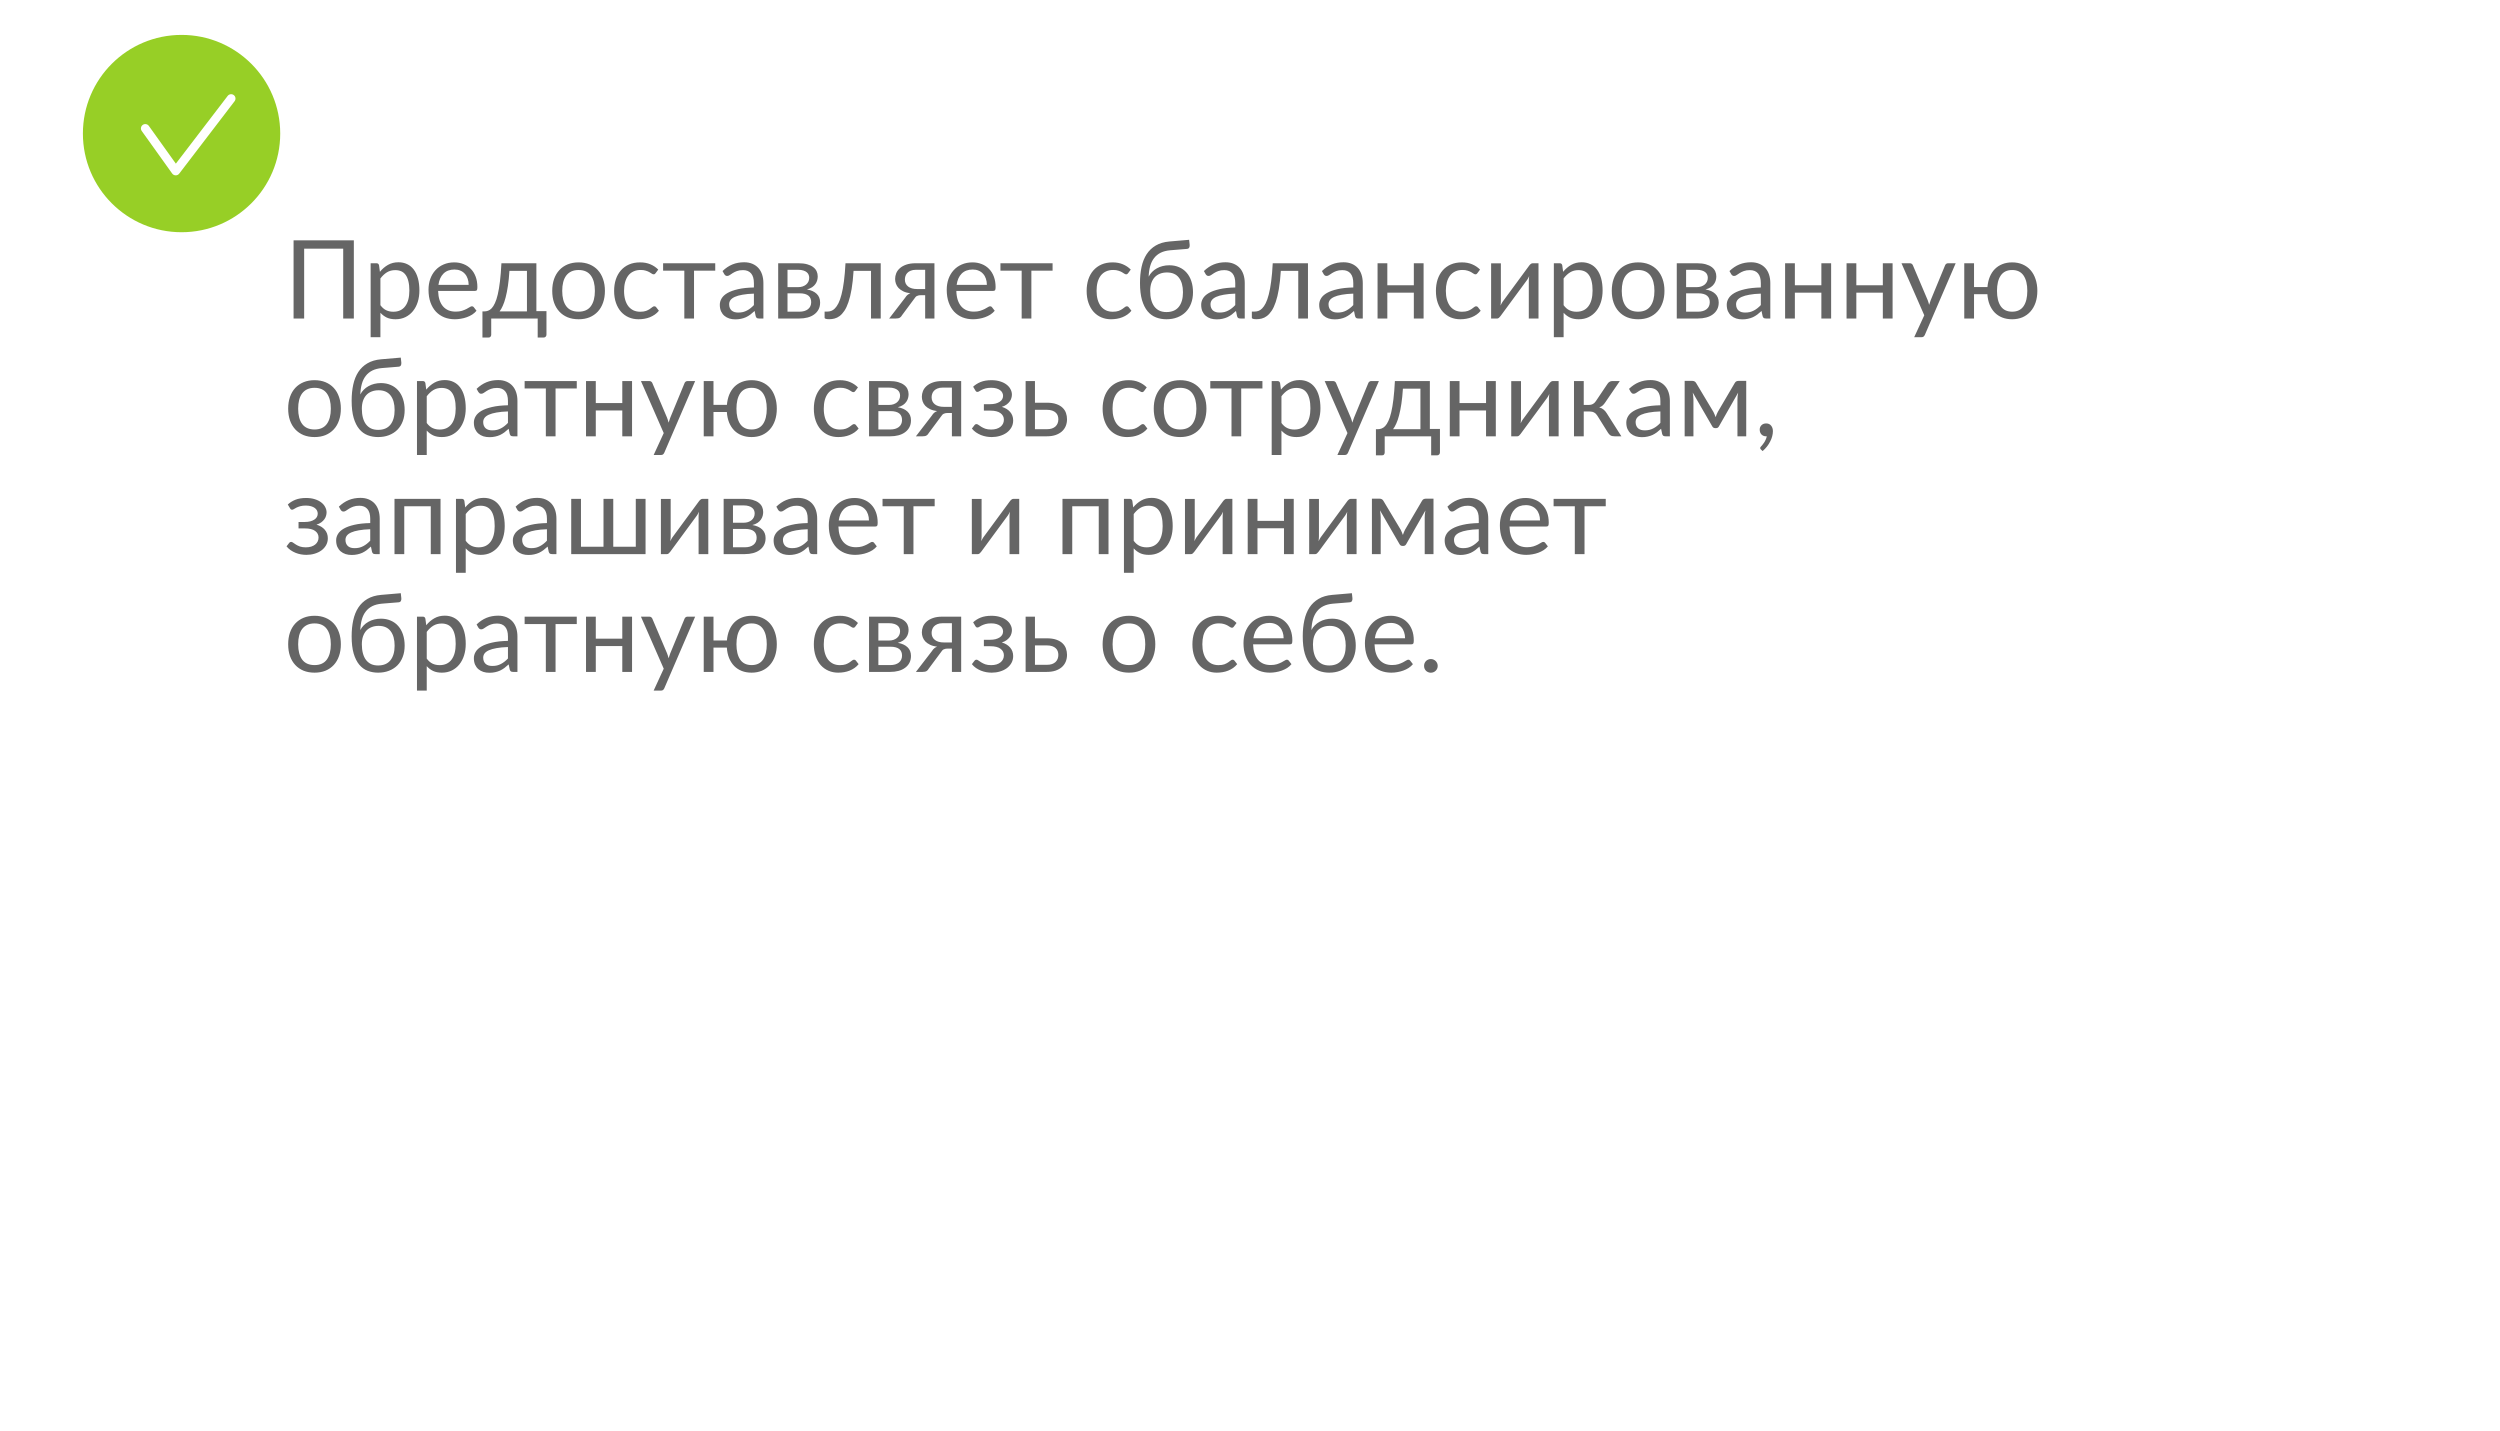 <?xml version="1.0" encoding="UTF-8"?> <svg xmlns="http://www.w3.org/2000/svg" width="573" height="328" viewBox="0 0 573 328" fill="none"> <g filter="url(#filter0_d_106_837)"> <rect x="30" y="25" width="491" height="246" rx="39" fill="white"></rect> </g> <path d="M81.1 73H78.662V57H69.713V73H67.287V55.087H81.1V73ZM87.189 69.95C87.597 70.5 88.043 70.888 88.526 71.112C89.009 71.338 89.551 71.45 90.151 71.45C91.334 71.45 92.243 71.029 92.876 70.188C93.509 69.346 93.826 68.146 93.826 66.588C93.826 65.763 93.751 65.054 93.601 64.463C93.459 63.871 93.251 63.388 92.976 63.013C92.701 62.629 92.364 62.35 91.963 62.175C91.564 62 91.109 61.913 90.601 61.913C89.876 61.913 89.239 62.079 88.689 62.413C88.147 62.746 87.647 63.217 87.189 63.825V69.95ZM87.076 62.3C87.609 61.642 88.226 61.112 88.926 60.712C89.626 60.312 90.426 60.112 91.326 60.112C92.059 60.112 92.722 60.254 93.314 60.538C93.905 60.812 94.409 61.225 94.826 61.775C95.243 62.317 95.564 62.992 95.788 63.8C96.013 64.608 96.126 65.537 96.126 66.588C96.126 67.521 96.001 68.392 95.751 69.2C95.501 70 95.138 70.696 94.663 71.287C94.197 71.871 93.622 72.333 92.939 72.675C92.263 73.008 91.501 73.175 90.651 73.175C89.876 73.175 89.209 73.046 88.651 72.787C88.101 72.521 87.614 72.154 87.189 71.688V77.287H84.951V60.337H86.288C86.605 60.337 86.801 60.492 86.876 60.8L87.076 62.3ZM107.415 65.287C107.415 64.771 107.34 64.3 107.19 63.875C107.049 63.442 106.836 63.071 106.553 62.763C106.278 62.446 105.94 62.204 105.54 62.038C105.14 61.862 104.686 61.775 104.178 61.775C103.111 61.775 102.265 62.087 101.64 62.712C101.024 63.329 100.64 64.188 100.49 65.287H107.415ZM109.215 71.225C108.94 71.558 108.611 71.85 108.228 72.1C107.844 72.342 107.432 72.542 106.99 72.7C106.557 72.858 106.107 72.975 105.64 73.05C105.174 73.133 104.711 73.175 104.253 73.175C103.378 73.175 102.569 73.029 101.828 72.737C101.094 72.438 100.457 72.004 99.915 71.438C99.382 70.862 98.965 70.154 98.665 69.312C98.365 68.471 98.215 67.504 98.215 66.412C98.215 65.529 98.349 64.704 98.615 63.938C98.89 63.171 99.282 62.508 99.79 61.95C100.299 61.383 100.919 60.942 101.653 60.625C102.386 60.3 103.211 60.138 104.128 60.138C104.886 60.138 105.586 60.267 106.228 60.525C106.878 60.775 107.436 61.142 107.903 61.625C108.378 62.1 108.749 62.692 109.015 63.4C109.282 64.1 109.415 64.9 109.415 65.8C109.415 66.15 109.378 66.383 109.303 66.5C109.228 66.617 109.086 66.675 108.878 66.675H100.415C100.44 67.475 100.549 68.171 100.74 68.763C100.94 69.354 101.215 69.85 101.565 70.25C101.915 70.642 102.332 70.938 102.815 71.138C103.299 71.329 103.84 71.425 104.44 71.425C104.999 71.425 105.478 71.362 105.878 71.237C106.286 71.104 106.636 70.963 106.928 70.812C107.219 70.662 107.461 70.525 107.653 70.4C107.853 70.267 108.024 70.2 108.165 70.2C108.349 70.2 108.49 70.271 108.59 70.412L109.215 71.225ZM120.776 71.375V62.087H116.763C116.68 63.388 116.563 64.537 116.413 65.537C116.263 66.537 116.088 67.417 115.888 68.175C115.696 68.925 115.48 69.562 115.238 70.088C115.005 70.612 114.759 71.042 114.501 71.375H120.776ZM125.251 71.312V76.675C125.251 76.892 125.188 77.058 125.063 77.175C124.946 77.3 124.792 77.362 124.601 77.362H123.238V73H112.588V76.725C112.588 76.883 112.538 77.029 112.438 77.162C112.346 77.296 112.192 77.362 111.976 77.362H110.576V71.375H110.988C111.28 71.375 111.567 71.325 111.851 71.225C112.142 71.125 112.421 70.938 112.688 70.662C112.955 70.379 113.205 69.983 113.438 69.475C113.68 68.967 113.896 68.304 114.088 67.487C114.28 66.671 114.446 65.679 114.588 64.513C114.73 63.337 114.842 61.946 114.926 60.337H122.938V71.312H125.251ZM132.622 60.138C133.547 60.138 134.381 60.292 135.122 60.6C135.864 60.908 136.497 61.346 137.022 61.913C137.547 62.479 137.947 63.167 138.222 63.975C138.506 64.775 138.647 65.671 138.647 66.662C138.647 67.662 138.506 68.562 138.222 69.362C137.947 70.162 137.547 70.846 137.022 71.412C136.497 71.979 135.864 72.417 135.122 72.725C134.381 73.025 133.547 73.175 132.622 73.175C131.689 73.175 130.847 73.025 130.097 72.725C129.356 72.417 128.722 71.979 128.197 71.412C127.672 70.846 127.268 70.162 126.985 69.362C126.71 68.562 126.572 67.662 126.572 66.662C126.572 65.671 126.71 64.775 126.985 63.975C127.268 63.167 127.672 62.479 128.197 61.913C128.722 61.346 129.356 60.908 130.097 60.6C130.847 60.292 131.689 60.138 132.622 60.138ZM132.622 71.438C133.872 71.438 134.806 71.021 135.422 70.188C136.039 69.346 136.347 68.175 136.347 66.675C136.347 65.167 136.039 63.992 135.422 63.15C134.806 62.308 133.872 61.888 132.622 61.888C131.989 61.888 131.435 61.996 130.96 62.212C130.493 62.429 130.102 62.742 129.785 63.15C129.477 63.558 129.243 64.062 129.085 64.662C128.935 65.254 128.86 65.925 128.86 66.675C128.86 68.175 129.168 69.346 129.785 70.188C130.41 71.021 131.356 71.438 132.622 71.438ZM150.282 62.587C150.215 62.679 150.149 62.75 150.082 62.8C150.015 62.85 149.924 62.875 149.807 62.875C149.682 62.875 149.545 62.825 149.395 62.725C149.245 62.617 149.057 62.5 148.832 62.375C148.615 62.25 148.345 62.138 148.02 62.038C147.703 61.929 147.311 61.875 146.845 61.875C146.22 61.875 145.67 61.987 145.195 62.212C144.72 62.429 144.32 62.746 143.995 63.163C143.678 63.579 143.436 64.083 143.27 64.675C143.111 65.267 143.032 65.929 143.032 66.662C143.032 67.429 143.12 68.112 143.295 68.713C143.47 69.304 143.715 69.804 144.032 70.213C144.357 70.612 144.745 70.921 145.195 71.138C145.653 71.346 146.165 71.45 146.732 71.45C147.274 71.45 147.72 71.388 148.07 71.263C148.42 71.129 148.707 70.983 148.932 70.825C149.165 70.667 149.357 70.525 149.507 70.4C149.665 70.267 149.82 70.2 149.97 70.2C150.153 70.2 150.295 70.271 150.395 70.412L151.02 71.225C150.745 71.567 150.432 71.858 150.082 72.1C149.732 72.342 149.353 72.546 148.945 72.713C148.545 72.871 148.124 72.987 147.682 73.062C147.24 73.138 146.79 73.175 146.332 73.175C145.54 73.175 144.803 73.029 144.12 72.737C143.445 72.446 142.857 72.025 142.357 71.475C141.857 70.917 141.465 70.233 141.182 69.425C140.899 68.617 140.757 67.696 140.757 66.662C140.757 65.721 140.886 64.85 141.145 64.05C141.411 63.25 141.795 62.562 142.295 61.987C142.803 61.404 143.424 60.95 144.157 60.625C144.899 60.3 145.749 60.138 146.707 60.138C147.599 60.138 148.382 60.283 149.057 60.575C149.74 60.858 150.345 61.263 150.87 61.788L150.282 62.587ZM163.933 62.038H159.071V73H156.846V62.038H151.983V60.337H163.933V62.038ZM172.795 67.3C171.77 67.333 170.895 67.417 170.17 67.55C169.453 67.675 168.866 67.842 168.407 68.05C167.957 68.258 167.628 68.504 167.42 68.787C167.22 69.071 167.12 69.388 167.12 69.737C167.12 70.071 167.174 70.358 167.282 70.6C167.391 70.842 167.537 71.042 167.72 71.2C167.912 71.35 168.132 71.463 168.382 71.537C168.641 71.604 168.916 71.638 169.207 71.638C169.599 71.638 169.957 71.6 170.282 71.525C170.607 71.442 170.912 71.325 171.195 71.175C171.487 71.025 171.762 70.846 172.02 70.638C172.287 70.429 172.545 70.192 172.795 69.925V67.3ZM165.607 62.125C166.307 61.45 167.062 60.946 167.87 60.612C168.678 60.279 169.574 60.112 170.557 60.112C171.266 60.112 171.895 60.229 172.445 60.462C172.995 60.696 173.457 61.021 173.832 61.438C174.207 61.854 174.491 62.358 174.682 62.95C174.874 63.542 174.97 64.192 174.97 64.9V73H173.982C173.766 73 173.599 72.967 173.482 72.9C173.366 72.825 173.274 72.683 173.207 72.475L172.957 71.275C172.624 71.583 172.299 71.858 171.982 72.1C171.666 72.333 171.332 72.533 170.982 72.7C170.632 72.858 170.257 72.979 169.857 73.062C169.466 73.154 169.028 73.2 168.545 73.2C168.053 73.2 167.591 73.133 167.157 73C166.724 72.858 166.345 72.65 166.02 72.375C165.703 72.1 165.449 71.754 165.257 71.338C165.074 70.912 164.982 70.412 164.982 69.838C164.982 69.338 165.12 68.858 165.395 68.4C165.67 67.933 166.116 67.521 166.732 67.162C167.349 66.804 168.153 66.513 169.145 66.287C170.137 66.054 171.353 65.921 172.795 65.888V64.9C172.795 63.917 172.582 63.175 172.157 62.675C171.732 62.167 171.112 61.913 170.295 61.913C169.745 61.913 169.282 61.983 168.907 62.125C168.541 62.258 168.22 62.413 167.945 62.587C167.678 62.754 167.445 62.908 167.245 63.05C167.053 63.183 166.862 63.25 166.67 63.25C166.52 63.25 166.391 63.212 166.282 63.138C166.174 63.054 166.082 62.954 166.007 62.837L165.607 62.125ZM183.222 71.438C184.055 71.438 184.713 71.246 185.197 70.862C185.68 70.471 185.922 69.938 185.922 69.263C185.922 68.963 185.876 68.692 185.784 68.45C185.693 68.2 185.543 67.983 185.334 67.8C185.126 67.617 184.847 67.475 184.497 67.375C184.155 67.275 183.734 67.225 183.234 67.225H180.497V71.438H183.222ZM180.497 61.837V65.812H182.934C183.301 65.812 183.638 65.763 183.947 65.662C184.263 65.554 184.534 65.408 184.759 65.225C184.984 65.033 185.159 64.808 185.284 64.55C185.409 64.283 185.472 63.992 185.472 63.675C185.472 63.442 185.43 63.217 185.347 63C185.263 62.775 185.122 62.579 184.922 62.413C184.722 62.237 184.459 62.1 184.134 62C183.809 61.892 183.409 61.837 182.934 61.837H180.497ZM182.997 60.337C183.78 60.337 184.451 60.417 185.009 60.575C185.568 60.733 186.026 60.95 186.384 61.225C186.743 61.492 187.005 61.808 187.172 62.175C187.338 62.542 187.422 62.933 187.422 63.35C187.422 63.625 187.384 63.913 187.309 64.213C187.234 64.513 187.101 64.8 186.909 65.075C186.726 65.35 186.472 65.6 186.147 65.825C185.83 66.042 185.43 66.213 184.947 66.338C185.913 66.504 186.659 66.842 187.184 67.35C187.709 67.85 187.972 68.513 187.972 69.338C187.972 69.954 187.847 70.492 187.597 70.95C187.355 71.4 187.018 71.779 186.584 72.088C186.159 72.396 185.659 72.625 185.084 72.775C184.509 72.925 183.893 73 183.234 73H178.359V60.337H182.997ZM201.862 73H199.637V62.087H195.637C195.537 63.696 195.387 65.088 195.187 66.263C194.987 67.429 194.745 68.425 194.462 69.25C194.187 70.067 193.874 70.733 193.524 71.25C193.182 71.758 192.82 72.154 192.437 72.438C192.062 72.721 191.67 72.912 191.262 73.013C190.862 73.112 190.462 73.162 190.062 73.162C189.353 73.162 188.999 73.05 188.999 72.825V71.412H189.649C189.932 71.412 190.22 71.362 190.512 71.263C190.803 71.162 191.087 70.971 191.362 70.688C191.645 70.404 191.916 70.008 192.174 69.5C192.432 68.983 192.666 68.317 192.874 67.5C193.091 66.675 193.274 65.679 193.424 64.513C193.582 63.337 193.703 61.946 193.787 60.337H201.862V73ZM212.048 66.25V61.837H209.923C209.448 61.837 209.048 61.908 208.723 62.05C208.398 62.183 208.136 62.358 207.936 62.575C207.744 62.783 207.606 63.021 207.523 63.288C207.44 63.546 207.398 63.804 207.398 64.062C207.398 64.746 207.648 65.283 208.148 65.675C208.648 66.058 209.331 66.25 210.198 66.25H212.048ZM214.173 60.337V73H212.048V67.662H211.073C210.84 67.662 210.644 67.683 210.486 67.725C210.336 67.758 210.202 67.808 210.086 67.875C209.977 67.942 209.881 68.029 209.798 68.138C209.715 68.237 209.627 68.354 209.536 68.487L206.761 72.225C206.619 72.492 206.444 72.688 206.236 72.812C206.036 72.938 205.74 73 205.348 73H203.798L207.473 68.225C207.773 67.725 208.169 67.392 208.661 67.225C208.019 67.142 207.477 66.992 207.036 66.775C206.594 66.558 206.231 66.304 205.948 66.013C205.673 65.713 205.473 65.383 205.348 65.025C205.223 64.667 205.161 64.304 205.161 63.938C205.161 63.504 205.244 63.071 205.411 62.638C205.586 62.204 205.861 61.821 206.236 61.487C206.611 61.146 207.094 60.871 207.686 60.663C208.286 60.446 209.011 60.337 209.861 60.337H214.173ZM226.19 65.287C226.19 64.771 226.115 64.3 225.965 63.875C225.823 63.442 225.61 63.071 225.327 62.763C225.052 62.446 224.715 62.204 224.315 62.038C223.915 61.862 223.46 61.775 222.952 61.775C221.885 61.775 221.04 62.087 220.415 62.712C219.798 63.329 219.415 64.188 219.265 65.287H226.19ZM227.99 71.225C227.715 71.558 227.385 71.85 227.002 72.1C226.619 72.342 226.206 72.542 225.765 72.7C225.331 72.858 224.881 72.975 224.415 73.05C223.948 73.133 223.485 73.175 223.027 73.175C222.152 73.175 221.344 73.029 220.602 72.737C219.869 72.438 219.231 72.004 218.69 71.438C218.156 70.862 217.74 70.154 217.44 69.312C217.14 68.471 216.99 67.504 216.99 66.412C216.99 65.529 217.123 64.704 217.39 63.938C217.665 63.171 218.056 62.508 218.565 61.95C219.073 61.383 219.694 60.942 220.427 60.625C221.16 60.3 221.985 60.138 222.902 60.138C223.66 60.138 224.36 60.267 225.002 60.525C225.652 60.775 226.21 61.142 226.677 61.625C227.152 62.1 227.523 62.692 227.79 63.4C228.056 64.1 228.19 64.9 228.19 65.8C228.19 66.15 228.152 66.383 228.077 66.5C228.002 66.617 227.86 66.675 227.652 66.675H219.19C219.215 67.475 219.323 68.171 219.515 68.763C219.715 69.354 219.99 69.85 220.34 70.25C220.69 70.642 221.106 70.938 221.59 71.138C222.073 71.329 222.615 71.425 223.215 71.425C223.773 71.425 224.252 71.362 224.652 71.237C225.06 71.104 225.41 70.963 225.702 70.812C225.994 70.662 226.235 70.525 226.427 70.4C226.627 70.267 226.798 70.2 226.94 70.2C227.123 70.2 227.265 70.271 227.365 70.412L227.99 71.225ZM241.252 62.038H236.39V73H234.165V62.038H229.302V60.337H241.252V62.038ZM258.583 62.587C258.516 62.679 258.449 62.75 258.383 62.8C258.316 62.85 258.224 62.875 258.108 62.875C257.983 62.875 257.845 62.825 257.695 62.725C257.545 62.617 257.358 62.5 257.133 62.375C256.916 62.25 256.645 62.138 256.32 62.038C256.004 61.929 255.612 61.875 255.145 61.875C254.52 61.875 253.97 61.987 253.495 62.212C253.02 62.429 252.62 62.746 252.295 63.163C251.979 63.579 251.737 64.083 251.57 64.675C251.412 65.267 251.333 65.929 251.333 66.662C251.333 67.429 251.42 68.112 251.595 68.713C251.77 69.304 252.016 69.804 252.333 70.213C252.658 70.612 253.045 70.921 253.495 71.138C253.954 71.346 254.466 71.45 255.033 71.45C255.574 71.45 256.02 71.388 256.37 71.263C256.72 71.129 257.008 70.983 257.233 70.825C257.466 70.667 257.658 70.525 257.808 70.4C257.966 70.267 258.12 70.2 258.27 70.2C258.454 70.2 258.595 70.271 258.695 70.412L259.32 71.225C259.045 71.567 258.733 71.858 258.383 72.1C258.033 72.342 257.654 72.546 257.245 72.713C256.845 72.871 256.424 72.987 255.983 73.062C255.541 73.138 255.091 73.175 254.633 73.175C253.841 73.175 253.104 73.029 252.42 72.737C251.745 72.446 251.158 72.025 250.658 71.475C250.158 70.917 249.766 70.233 249.483 69.425C249.199 68.617 249.058 67.696 249.058 66.662C249.058 65.721 249.187 64.85 249.445 64.05C249.712 63.25 250.095 62.562 250.595 61.987C251.104 61.404 251.724 60.95 252.458 60.625C253.199 60.3 254.049 60.138 255.008 60.138C255.899 60.138 256.683 60.283 257.358 60.575C258.041 60.858 258.645 61.263 259.17 61.788L258.583 62.587ZM267.348 71.525C268.598 71.525 269.54 71.129 270.173 70.338C270.815 69.537 271.136 68.421 271.136 66.987C271.136 65.562 270.827 64.45 270.211 63.65C269.602 62.85 268.686 62.45 267.461 62.45C266.869 62.45 266.336 62.546 265.861 62.737C265.386 62.921 264.981 63.192 264.648 63.55C264.323 63.908 264.069 64.35 263.886 64.875C263.711 65.4 263.623 66 263.623 66.675C263.623 67.433 263.702 68.112 263.861 68.713C264.019 69.312 264.252 69.821 264.561 70.237C264.877 70.654 265.265 70.975 265.723 71.2C266.19 71.417 266.731 71.525 267.348 71.525ZM268.211 57.362C267.361 57.438 266.631 57.625 266.023 57.925C265.423 58.225 264.923 58.633 264.523 59.15C264.123 59.658 263.823 60.271 263.623 60.987C263.423 61.704 263.306 62.513 263.273 63.413C263.473 63.013 263.731 62.654 264.048 62.337C264.365 62.013 264.727 61.737 265.136 61.513C265.544 61.279 265.986 61.104 266.461 60.987C266.944 60.862 267.456 60.8 267.998 60.8C268.84 60.8 269.594 60.95 270.261 61.25C270.936 61.542 271.506 61.958 271.973 62.5C272.448 63.042 272.811 63.696 273.061 64.463C273.311 65.221 273.436 66.062 273.436 66.987C273.436 67.929 273.29 68.783 272.998 69.55C272.715 70.308 272.306 70.958 271.773 71.5C271.24 72.033 270.598 72.446 269.848 72.737C269.106 73.029 268.273 73.175 267.348 73.175C266.498 73.175 265.702 73.033 264.961 72.75C264.219 72.467 263.577 72 263.036 71.35C262.494 70.7 262.065 69.846 261.748 68.787C261.44 67.721 261.286 66.408 261.286 64.85C261.286 63.517 261.406 62.292 261.648 61.175C261.89 60.058 262.277 59.087 262.811 58.263C263.352 57.438 264.048 56.775 264.898 56.275C265.756 55.767 266.798 55.458 268.023 55.35L272.548 54.962L272.673 56.112C272.698 56.371 272.661 56.587 272.561 56.763C272.461 56.938 272.281 57.033 272.023 57.05L268.211 57.362ZM283.122 67.3C282.097 67.333 281.222 67.417 280.497 67.55C279.78 67.675 279.193 67.842 278.735 68.05C278.285 68.258 277.955 68.504 277.747 68.787C277.547 69.071 277.447 69.388 277.447 69.737C277.447 70.071 277.501 70.358 277.61 70.6C277.718 70.842 277.864 71.042 278.047 71.2C278.239 71.35 278.46 71.463 278.71 71.537C278.968 71.604 279.243 71.638 279.535 71.638C279.926 71.638 280.285 71.6 280.61 71.525C280.935 71.442 281.239 71.325 281.522 71.175C281.814 71.025 282.089 70.846 282.347 70.638C282.614 70.429 282.872 70.192 283.122 69.925V67.3ZM275.935 62.125C276.635 61.45 277.389 60.946 278.197 60.612C279.005 60.279 279.901 60.112 280.885 60.112C281.593 60.112 282.222 60.229 282.772 60.462C283.322 60.696 283.785 61.021 284.16 61.438C284.535 61.854 284.818 62.358 285.01 62.95C285.201 63.542 285.297 64.192 285.297 64.9V73H284.31C284.093 73 283.926 72.967 283.81 72.9C283.693 72.825 283.601 72.683 283.535 72.475L283.285 71.275C282.951 71.583 282.626 71.858 282.31 72.1C281.993 72.333 281.66 72.533 281.31 72.7C280.96 72.858 280.585 72.979 280.185 73.062C279.793 73.154 279.355 73.2 278.872 73.2C278.38 73.2 277.918 73.133 277.485 73C277.051 72.858 276.672 72.65 276.347 72.375C276.03 72.1 275.776 71.754 275.585 71.338C275.401 70.912 275.31 70.412 275.31 69.838C275.31 69.338 275.447 68.858 275.722 68.4C275.997 67.933 276.443 67.521 277.06 67.162C277.676 66.804 278.48 66.513 279.472 66.287C280.464 66.054 281.68 65.921 283.122 65.888V64.9C283.122 63.917 282.91 63.175 282.485 62.675C282.06 62.167 281.439 61.913 280.622 61.913C280.072 61.913 279.61 61.983 279.235 62.125C278.868 62.258 278.547 62.413 278.272 62.587C278.005 62.754 277.772 62.908 277.572 63.05C277.38 63.183 277.189 63.25 276.997 63.25C276.847 63.25 276.718 63.212 276.61 63.138C276.501 63.054 276.41 62.954 276.335 62.837L275.935 62.125ZM299.786 73H297.561V62.087H293.561C293.461 63.696 293.311 65.088 293.111 66.263C292.911 67.429 292.67 68.425 292.386 69.25C292.111 70.067 291.799 70.733 291.449 71.25C291.107 71.758 290.745 72.154 290.361 72.438C289.986 72.721 289.595 72.912 289.186 73.013C288.786 73.112 288.386 73.162 287.986 73.162C287.278 73.162 286.924 73.05 286.924 72.825V71.412H287.574C287.857 71.412 288.145 71.362 288.436 71.263C288.728 71.162 289.011 70.971 289.286 70.688C289.57 70.404 289.84 70.008 290.099 69.5C290.357 68.983 290.59 68.317 290.799 67.5C291.015 66.675 291.199 65.679 291.349 64.513C291.507 63.337 291.628 61.946 291.711 60.337H299.786V73ZM310.173 67.3C309.148 67.333 308.273 67.417 307.548 67.55C306.831 67.675 306.244 67.842 305.785 68.05C305.335 68.258 305.006 68.504 304.798 68.787C304.598 69.071 304.498 69.388 304.498 69.737C304.498 70.071 304.552 70.358 304.66 70.6C304.769 70.842 304.915 71.042 305.098 71.2C305.29 71.35 305.51 71.463 305.76 71.537C306.019 71.604 306.294 71.638 306.585 71.638C306.977 71.638 307.335 71.6 307.66 71.525C307.985 71.442 308.29 71.325 308.573 71.175C308.865 71.025 309.14 70.846 309.398 70.638C309.665 70.429 309.923 70.192 310.173 69.925V67.3ZM302.985 62.125C303.685 61.45 304.44 60.946 305.248 60.612C306.056 60.279 306.952 60.112 307.935 60.112C308.644 60.112 309.273 60.229 309.823 60.462C310.373 60.696 310.835 61.021 311.21 61.438C311.585 61.854 311.869 62.358 312.06 62.95C312.252 63.542 312.348 64.192 312.348 64.9V73H311.36C311.144 73 310.977 72.967 310.86 72.9C310.744 72.825 310.652 72.683 310.585 72.475L310.335 71.275C310.002 71.583 309.677 71.858 309.36 72.1C309.044 72.333 308.71 72.533 308.36 72.7C308.01 72.858 307.635 72.979 307.235 73.062C306.844 73.154 306.406 73.2 305.923 73.2C305.431 73.2 304.969 73.133 304.535 73C304.102 72.858 303.723 72.65 303.398 72.375C303.081 72.1 302.827 71.754 302.635 71.338C302.452 70.912 302.36 70.412 302.36 69.838C302.36 69.338 302.498 68.858 302.773 68.4C303.048 67.933 303.494 67.521 304.11 67.162C304.727 66.804 305.531 66.513 306.523 66.287C307.515 66.054 308.731 65.921 310.173 65.888V64.9C310.173 63.917 309.96 63.175 309.535 62.675C309.11 62.167 308.49 61.913 307.673 61.913C307.123 61.913 306.66 61.983 306.285 62.125C305.919 62.258 305.598 62.413 305.323 62.587C305.056 62.754 304.823 62.908 304.623 63.05C304.431 63.183 304.24 63.25 304.048 63.25C303.898 63.25 303.769 63.212 303.66 63.138C303.552 63.054 303.46 62.954 303.385 62.837L302.985 62.125ZM326.287 60.337V73H324.05V67.075H317.975V73H315.737V60.337H317.975V65.388H324.05V60.337H326.287ZM338.637 62.587C338.57 62.679 338.503 62.75 338.437 62.8C338.37 62.85 338.278 62.875 338.162 62.875C338.037 62.875 337.899 62.825 337.749 62.725C337.599 62.617 337.412 62.5 337.187 62.375C336.97 62.25 336.699 62.138 336.374 62.038C336.057 61.929 335.666 61.875 335.199 61.875C334.574 61.875 334.024 61.987 333.549 62.212C333.074 62.429 332.674 62.746 332.349 63.163C332.032 63.579 331.791 64.083 331.624 64.675C331.466 65.267 331.387 65.929 331.387 66.662C331.387 67.429 331.474 68.112 331.649 68.713C331.824 69.304 332.07 69.804 332.387 70.213C332.712 70.612 333.099 70.921 333.549 71.138C334.007 71.346 334.52 71.45 335.087 71.45C335.628 71.45 336.074 71.388 336.424 71.263C336.774 71.129 337.062 70.983 337.287 70.825C337.52 70.667 337.712 70.525 337.862 70.4C338.02 70.267 338.174 70.2 338.324 70.2C338.507 70.2 338.649 70.271 338.749 70.412L339.374 71.225C339.099 71.567 338.787 71.858 338.437 72.1C338.087 72.342 337.707 72.546 337.299 72.713C336.899 72.871 336.478 72.987 336.037 73.062C335.595 73.138 335.145 73.175 334.687 73.175C333.895 73.175 333.157 73.029 332.474 72.737C331.799 72.446 331.212 72.025 330.712 71.475C330.212 70.917 329.82 70.233 329.537 69.425C329.253 68.617 329.112 67.696 329.112 66.662C329.112 65.721 329.241 64.85 329.499 64.05C329.766 63.25 330.149 62.562 330.649 61.987C331.157 61.404 331.778 60.95 332.512 60.625C333.253 60.3 334.103 60.138 335.062 60.138C335.953 60.138 336.737 60.283 337.412 60.575C338.095 60.858 338.699 61.263 339.224 61.788L338.637 62.587ZM352.625 60.337V73H350.4V64.4C350.4 64.233 350.408 64.054 350.425 63.862C350.442 63.671 350.463 63.479 350.488 63.288C350.413 63.454 350.338 63.608 350.263 63.75C350.188 63.892 350.108 64.021 350.025 64.138L343.913 72.45C343.821 72.583 343.704 72.713 343.563 72.838C343.429 72.954 343.279 73.013 343.113 73.013H341.763V60.35H344V68.95C344 69.108 343.992 69.283 343.975 69.475C343.958 69.658 343.938 69.846 343.913 70.037C343.988 69.879 344.063 69.733 344.138 69.6C344.213 69.458 344.288 69.329 344.363 69.213L350.475 60.9C350.567 60.767 350.683 60.642 350.825 60.525C350.967 60.4 351.121 60.337 351.288 60.337H352.625ZM358.38 69.95C358.788 70.5 359.234 70.888 359.717 71.112C360.201 71.338 360.742 71.45 361.342 71.45C362.526 71.45 363.434 71.029 364.067 70.188C364.701 69.346 365.017 68.146 365.017 66.588C365.017 65.763 364.942 65.054 364.792 64.463C364.651 63.871 364.442 63.388 364.167 63.013C363.892 62.629 363.555 62.35 363.155 62.175C362.755 62 362.301 61.913 361.792 61.913C361.067 61.913 360.43 62.079 359.88 62.413C359.338 62.746 358.838 63.217 358.38 63.825V69.95ZM358.267 62.3C358.801 61.642 359.417 61.112 360.117 60.712C360.817 60.312 361.617 60.112 362.517 60.112C363.251 60.112 363.913 60.254 364.505 60.538C365.097 60.812 365.601 61.225 366.017 61.775C366.434 62.317 366.755 62.992 366.98 63.8C367.205 64.608 367.317 65.537 367.317 66.588C367.317 67.521 367.192 68.392 366.942 69.2C366.692 70 366.33 70.696 365.855 71.287C365.388 71.871 364.813 72.333 364.13 72.675C363.455 73.008 362.692 73.175 361.842 73.175C361.067 73.175 360.401 73.046 359.842 72.787C359.292 72.521 358.805 72.154 358.38 71.688V77.287H356.142V60.337H357.48C357.797 60.337 357.992 60.492 358.067 60.8L358.267 62.3ZM375.469 60.138C376.394 60.138 377.227 60.292 377.969 60.6C378.711 60.908 379.344 61.346 379.869 61.913C380.394 62.479 380.794 63.167 381.069 63.975C381.352 64.775 381.494 65.671 381.494 66.662C381.494 67.662 381.352 68.562 381.069 69.362C380.794 70.162 380.394 70.846 379.869 71.412C379.344 71.979 378.711 72.417 377.969 72.725C377.227 73.025 376.394 73.175 375.469 73.175C374.536 73.175 373.694 73.025 372.944 72.725C372.202 72.417 371.569 71.979 371.044 71.412C370.519 70.846 370.115 70.162 369.832 69.362C369.557 68.562 369.419 67.662 369.419 66.662C369.419 65.671 369.557 64.775 369.832 63.975C370.115 63.167 370.519 62.479 371.044 61.913C371.569 61.346 372.202 60.908 372.944 60.6C373.694 60.292 374.536 60.138 375.469 60.138ZM375.469 71.438C376.719 71.438 377.652 71.021 378.269 70.188C378.886 69.346 379.194 68.175 379.194 66.675C379.194 65.167 378.886 63.992 378.269 63.15C377.652 62.308 376.719 61.888 375.469 61.888C374.836 61.888 374.282 61.996 373.807 62.212C373.34 62.429 372.948 62.742 372.632 63.15C372.323 63.558 372.09 64.062 371.932 64.662C371.782 65.254 371.707 65.925 371.707 66.675C371.707 68.175 372.015 69.346 372.632 70.188C373.257 71.021 374.202 71.438 375.469 71.438ZM389.179 71.438C390.012 71.438 390.67 71.246 391.154 70.862C391.637 70.471 391.879 69.938 391.879 69.263C391.879 68.963 391.833 68.692 391.741 68.45C391.65 68.2 391.5 67.983 391.291 67.8C391.083 67.617 390.804 67.475 390.454 67.375C390.112 67.275 389.691 67.225 389.191 67.225H386.454V71.438H389.179ZM386.454 61.837V65.812H388.891C389.258 65.812 389.595 65.763 389.904 65.662C390.22 65.554 390.491 65.408 390.716 65.225C390.941 65.033 391.116 64.808 391.241 64.55C391.366 64.283 391.429 63.992 391.429 63.675C391.429 63.442 391.387 63.217 391.304 63C391.22 62.775 391.079 62.579 390.879 62.413C390.679 62.237 390.416 62.1 390.091 62C389.766 61.892 389.366 61.837 388.891 61.837H386.454ZM388.954 60.337C389.737 60.337 390.408 60.417 390.966 60.575C391.525 60.733 391.983 60.95 392.341 61.225C392.7 61.492 392.962 61.808 393.129 62.175C393.295 62.542 393.379 62.933 393.379 63.35C393.379 63.625 393.341 63.913 393.266 64.213C393.191 64.513 393.058 64.8 392.866 65.075C392.683 65.35 392.429 65.6 392.104 65.825C391.787 66.042 391.387 66.213 390.904 66.338C391.87 66.504 392.616 66.842 393.141 67.35C393.666 67.85 393.929 68.513 393.929 69.338C393.929 69.954 393.804 70.492 393.554 70.95C393.312 71.4 392.975 71.779 392.541 72.088C392.116 72.396 391.616 72.625 391.041 72.775C390.466 72.925 389.85 73 389.191 73H384.316V60.337H388.954ZM403.581 67.3C402.556 67.333 401.681 67.417 400.956 67.55C400.239 67.675 399.652 67.842 399.194 68.05C398.744 68.258 398.414 68.504 398.206 68.787C398.006 69.071 397.906 69.388 397.906 69.737C397.906 70.071 397.96 70.358 398.069 70.6C398.177 70.842 398.323 71.042 398.506 71.2C398.698 71.35 398.919 71.463 399.169 71.537C399.427 71.604 399.702 71.638 399.994 71.638C400.385 71.638 400.744 71.6 401.069 71.525C401.394 71.442 401.698 71.325 401.981 71.175C402.273 71.025 402.548 70.846 402.806 70.638C403.073 70.429 403.331 70.192 403.581 69.925V67.3ZM396.394 62.125C397.094 61.45 397.848 60.946 398.656 60.612C399.464 60.279 400.36 60.112 401.344 60.112C402.052 60.112 402.681 60.229 403.231 60.462C403.781 60.696 404.244 61.021 404.619 61.438C404.994 61.854 405.277 62.358 405.469 62.95C405.66 63.542 405.756 64.192 405.756 64.9V73H404.769C404.552 73 404.385 72.967 404.269 72.9C404.152 72.825 404.06 72.683 403.994 72.475L403.744 71.275C403.41 71.583 403.085 71.858 402.769 72.1C402.452 72.333 402.119 72.533 401.769 72.7C401.419 72.858 401.044 72.979 400.644 73.062C400.252 73.154 399.814 73.2 399.331 73.2C398.839 73.2 398.377 73.133 397.944 73C397.51 72.858 397.131 72.65 396.806 72.375C396.489 72.1 396.235 71.754 396.044 71.338C395.86 70.912 395.769 70.412 395.769 69.838C395.769 69.338 395.906 68.858 396.181 68.4C396.456 67.933 396.902 67.521 397.519 67.162C398.135 66.804 398.939 66.513 399.931 66.287C400.923 66.054 402.139 65.921 403.581 65.888V64.9C403.581 63.917 403.369 63.175 402.944 62.675C402.519 62.167 401.898 61.913 401.081 61.913C400.531 61.913 400.069 61.983 399.694 62.125C399.327 62.258 399.006 62.413 398.731 62.587C398.464 62.754 398.231 62.908 398.031 63.05C397.839 63.183 397.648 63.25 397.456 63.25C397.306 63.25 397.177 63.212 397.069 63.138C396.96 63.054 396.869 62.954 396.794 62.837L396.394 62.125ZM419.695 60.337V73H417.458V67.075H411.383V73H409.145V60.337H411.383V65.388H417.458V60.337H419.695ZM433.782 60.337V73H431.545V67.075H425.47V73H423.232V60.337H425.47V65.388H431.545V60.337H433.782ZM448.244 60.337L441.182 76.737C441.107 76.904 441.011 77.037 440.894 77.138C440.786 77.237 440.615 77.287 440.382 77.287H438.732L441.044 72.263L435.819 60.337H437.744C437.936 60.337 438.086 60.388 438.194 60.487C438.311 60.579 438.39 60.683 438.432 60.8L441.819 68.775C441.952 69.125 442.065 69.492 442.157 69.875C442.273 69.483 442.398 69.112 442.532 68.763L445.819 60.8C445.869 60.667 445.952 60.558 446.069 60.475C446.194 60.383 446.332 60.337 446.482 60.337H448.244ZM461.185 71.438C462.351 71.438 463.222 71.021 463.797 70.188C464.372 69.346 464.66 68.175 464.66 66.675C464.66 65.167 464.372 63.992 463.797 63.15C463.222 62.308 462.351 61.888 461.185 61.888C460.018 61.888 459.147 62.308 458.572 63.15C457.997 63.992 457.71 65.167 457.71 66.675C457.71 68.175 457.997 69.346 458.572 70.188C459.147 71.021 460.018 71.438 461.185 71.438ZM455.522 65.8C455.597 64.933 455.776 64.15 456.06 63.45C456.351 62.75 456.739 62.154 457.222 61.663C457.714 61.171 458.289 60.796 458.947 60.538C459.614 60.271 460.36 60.138 461.185 60.138C462.068 60.138 462.864 60.292 463.572 60.6C464.289 60.908 464.897 61.346 465.397 61.913C465.897 62.479 466.281 63.167 466.547 63.975C466.822 64.775 466.96 65.671 466.96 66.662C466.96 67.662 466.822 68.562 466.547 69.362C466.272 70.162 465.881 70.846 465.372 71.412C464.864 71.979 464.256 72.417 463.547 72.725C462.839 73.025 462.051 73.175 461.185 73.175C460.343 73.175 459.585 73.042 458.91 72.775C458.243 72.508 457.668 72.129 457.185 71.638C456.701 71.138 456.314 70.533 456.022 69.825C455.739 69.117 455.568 68.317 455.51 67.425H452.447V73H450.21V60.337H452.447V65.8H455.522ZM72.1 87.138C73.025 87.138 73.858 87.292 74.6 87.6C75.342 87.908 75.975 88.346 76.5 88.912C77.025 89.479 77.425 90.167 77.7 90.975C77.983 91.775 78.125 92.671 78.125 93.662C78.125 94.662 77.983 95.562 77.7 96.362C77.425 97.162 77.025 97.846 76.5 98.412C75.975 98.979 75.342 99.417 74.6 99.725C73.858 100.025 73.025 100.175 72.1 100.175C71.167 100.175 70.325 100.025 69.575 99.725C68.833 99.417 68.2 98.979 67.675 98.412C67.15 97.846 66.746 97.162 66.463 96.362C66.188 95.562 66.05 94.662 66.05 93.662C66.05 92.671 66.188 91.775 66.463 90.975C66.746 90.167 67.15 89.479 67.675 88.912C68.2 88.346 68.833 87.908 69.575 87.6C70.325 87.292 71.167 87.138 72.1 87.138ZM72.1 98.438C73.35 98.438 74.283 98.021 74.9 97.188C75.517 96.346 75.825 95.175 75.825 93.675C75.825 92.167 75.517 90.992 74.9 90.15C74.283 89.308 73.35 88.888 72.1 88.888C71.467 88.888 70.912 88.996 70.438 89.213C69.971 89.429 69.579 89.742 69.263 90.15C68.954 90.558 68.721 91.062 68.562 91.662C68.412 92.254 68.338 92.925 68.338 93.675C68.338 95.175 68.646 96.346 69.263 97.188C69.888 98.021 70.833 98.438 72.1 98.438ZM86.66 98.525C87.91 98.525 88.851 98.129 89.485 97.338C90.126 96.537 90.447 95.421 90.447 93.987C90.447 92.562 90.139 91.45 89.522 90.65C88.914 89.85 87.997 89.45 86.772 89.45C86.18 89.45 85.647 89.546 85.172 89.737C84.697 89.921 84.293 90.192 83.96 90.55C83.635 90.908 83.38 91.35 83.197 91.875C83.022 92.4 82.935 93 82.935 93.675C82.935 94.433 83.014 95.112 83.172 95.713C83.33 96.312 83.564 96.821 83.872 97.237C84.189 97.654 84.576 97.975 85.035 98.2C85.501 98.417 86.043 98.525 86.66 98.525ZM87.522 84.362C86.672 84.438 85.943 84.625 85.335 84.925C84.735 85.225 84.235 85.633 83.835 86.15C83.435 86.658 83.135 87.271 82.935 87.987C82.735 88.704 82.618 89.513 82.585 90.412C82.785 90.013 83.043 89.654 83.36 89.338C83.676 89.013 84.039 88.737 84.447 88.513C84.855 88.279 85.297 88.104 85.772 87.987C86.255 87.862 86.768 87.8 87.31 87.8C88.151 87.8 88.905 87.95 89.572 88.25C90.247 88.542 90.818 88.958 91.285 89.5C91.76 90.042 92.122 90.696 92.372 91.463C92.622 92.221 92.747 93.062 92.747 93.987C92.747 94.929 92.601 95.783 92.31 96.55C92.026 97.308 91.618 97.958 91.085 98.5C90.551 99.033 89.91 99.446 89.16 99.737C88.418 100.029 87.585 100.175 86.66 100.175C85.81 100.175 85.014 100.033 84.272 99.75C83.53 99.467 82.889 99 82.347 98.35C81.805 97.7 81.376 96.846 81.06 95.787C80.751 94.721 80.597 93.408 80.597 91.85C80.597 90.517 80.718 89.292 80.96 88.175C81.201 87.058 81.589 86.088 82.122 85.263C82.664 84.438 83.36 83.775 84.21 83.275C85.068 82.767 86.11 82.458 87.335 82.35L91.86 81.963L91.985 83.112C92.01 83.371 91.972 83.588 91.872 83.763C91.772 83.938 91.593 84.033 91.335 84.05L87.522 84.362ZM97.809 96.95C98.217 97.5 98.663 97.888 99.146 98.112C99.629 98.338 100.171 98.45 100.771 98.45C101.954 98.45 102.863 98.029 103.496 97.188C104.129 96.346 104.446 95.146 104.446 93.588C104.446 92.763 104.371 92.054 104.221 91.463C104.079 90.871 103.871 90.388 103.596 90.013C103.321 89.629 102.984 89.35 102.584 89.175C102.184 89 101.729 88.912 101.221 88.912C100.496 88.912 99.859 89.079 99.309 89.412C98.767 89.746 98.267 90.217 97.809 90.825V96.95ZM97.696 89.3C98.229 88.642 98.846 88.112 99.546 87.713C100.246 87.312 101.046 87.112 101.946 87.112C102.679 87.112 103.342 87.254 103.934 87.537C104.525 87.812 105.029 88.225 105.446 88.775C105.863 89.317 106.184 89.992 106.409 90.8C106.634 91.608 106.746 92.537 106.746 93.588C106.746 94.521 106.621 95.392 106.371 96.2C106.121 97 105.759 97.696 105.284 98.287C104.817 98.871 104.242 99.333 103.559 99.675C102.884 100.008 102.121 100.175 101.271 100.175C100.496 100.175 99.829 100.046 99.271 99.787C98.721 99.521 98.234 99.154 97.809 98.688V104.288H95.571V87.338H96.909C97.225 87.338 97.421 87.492 97.496 87.8L97.696 89.3ZM116.423 94.3C115.398 94.333 114.523 94.417 113.798 94.55C113.081 94.675 112.494 94.842 112.035 95.05C111.585 95.258 111.256 95.504 111.048 95.787C110.848 96.071 110.748 96.388 110.748 96.737C110.748 97.071 110.802 97.358 110.91 97.6C111.019 97.842 111.165 98.042 111.348 98.2C111.54 98.35 111.76 98.463 112.01 98.537C112.269 98.604 112.544 98.638 112.835 98.638C113.227 98.638 113.585 98.6 113.91 98.525C114.235 98.442 114.54 98.325 114.823 98.175C115.115 98.025 115.39 97.846 115.648 97.638C115.915 97.429 116.173 97.192 116.423 96.925V94.3ZM109.235 89.125C109.935 88.45 110.69 87.946 111.498 87.612C112.306 87.279 113.202 87.112 114.185 87.112C114.894 87.112 115.523 87.229 116.073 87.463C116.623 87.696 117.085 88.021 117.46 88.438C117.835 88.854 118.119 89.358 118.31 89.95C118.502 90.542 118.598 91.192 118.598 91.9V100H117.61C117.394 100 117.227 99.967 117.11 99.9C116.994 99.825 116.902 99.683 116.835 99.475L116.585 98.275C116.252 98.583 115.927 98.858 115.61 99.1C115.294 99.333 114.96 99.533 114.61 99.7C114.26 99.858 113.885 99.979 113.485 100.063C113.094 100.154 112.656 100.2 112.173 100.2C111.681 100.2 111.219 100.133 110.785 100C110.352 99.858 109.973 99.65 109.648 99.375C109.331 99.1 109.077 98.754 108.885 98.338C108.702 97.912 108.61 97.412 108.61 96.838C108.61 96.338 108.748 95.858 109.023 95.4C109.298 94.933 109.744 94.521 110.36 94.162C110.977 93.804 111.781 93.513 112.773 93.287C113.765 93.054 114.981 92.921 116.423 92.888V91.9C116.423 90.917 116.21 90.175 115.785 89.675C115.36 89.167 114.74 88.912 113.923 88.912C113.373 88.912 112.91 88.983 112.535 89.125C112.169 89.258 111.848 89.412 111.573 89.588C111.306 89.754 111.073 89.908 110.873 90.05C110.681 90.183 110.49 90.25 110.298 90.25C110.148 90.25 110.019 90.213 109.91 90.138C109.802 90.054 109.71 89.954 109.635 89.838L109.235 89.125ZM132.195 89.037H127.332V100H125.107V89.037H120.245V87.338H132.195V89.037ZM144.866 87.338V100H142.629V94.075H136.554V100H134.316V87.338H136.554V92.388H142.629V87.338H144.866ZM159.328 87.338L152.266 103.738C152.191 103.904 152.095 104.038 151.978 104.138C151.87 104.238 151.699 104.288 151.466 104.288H149.816L152.128 99.263L146.903 87.338H148.828C149.02 87.338 149.17 87.388 149.278 87.487C149.395 87.579 149.474 87.683 149.516 87.8L152.903 95.775C153.036 96.125 153.149 96.492 153.241 96.875C153.357 96.483 153.482 96.112 153.616 95.763L156.903 87.8C156.953 87.667 157.036 87.558 157.153 87.475C157.278 87.383 157.416 87.338 157.566 87.338H159.328ZM172.269 98.438C173.435 98.438 174.306 98.021 174.881 97.188C175.456 96.346 175.744 95.175 175.744 93.675C175.744 92.167 175.456 90.992 174.881 90.15C174.306 89.308 173.435 88.888 172.269 88.888C171.102 88.888 170.231 89.308 169.656 90.15C169.081 90.992 168.794 92.167 168.794 93.675C168.794 95.175 169.081 96.346 169.656 97.188C170.231 98.021 171.102 98.438 172.269 98.438ZM166.606 92.8C166.681 91.933 166.86 91.15 167.144 90.45C167.435 89.75 167.823 89.154 168.306 88.662C168.798 88.171 169.373 87.796 170.031 87.537C170.698 87.271 171.444 87.138 172.269 87.138C173.152 87.138 173.948 87.292 174.656 87.6C175.373 87.908 175.981 88.346 176.481 88.912C176.981 89.479 177.365 90.167 177.631 90.975C177.906 91.775 178.044 92.671 178.044 93.662C178.044 94.662 177.906 95.562 177.631 96.362C177.356 97.162 176.965 97.846 176.456 98.412C175.948 98.979 175.34 99.417 174.631 99.725C173.923 100.025 173.135 100.175 172.269 100.175C171.427 100.175 170.669 100.042 169.994 99.775C169.327 99.508 168.752 99.129 168.269 98.638C167.785 98.138 167.398 97.533 167.106 96.825C166.823 96.117 166.652 95.317 166.594 94.425H163.531V100H161.294V87.338H163.531V92.8H166.606ZM196.058 89.588C195.992 89.679 195.925 89.75 195.858 89.8C195.792 89.85 195.7 89.875 195.583 89.875C195.458 89.875 195.321 89.825 195.171 89.725C195.021 89.617 194.833 89.5 194.608 89.375C194.392 89.25 194.121 89.138 193.796 89.037C193.479 88.929 193.088 88.875 192.621 88.875C191.996 88.875 191.446 88.987 190.971 89.213C190.496 89.429 190.096 89.746 189.771 90.162C189.454 90.579 189.213 91.083 189.046 91.675C188.888 92.267 188.808 92.929 188.808 93.662C188.808 94.429 188.896 95.112 189.071 95.713C189.246 96.304 189.492 96.804 189.808 97.213C190.133 97.612 190.521 97.921 190.971 98.138C191.429 98.346 191.942 98.45 192.508 98.45C193.05 98.45 193.496 98.388 193.846 98.263C194.196 98.129 194.483 97.983 194.708 97.825C194.942 97.667 195.133 97.525 195.283 97.4C195.442 97.267 195.596 97.2 195.746 97.2C195.929 97.2 196.071 97.271 196.171 97.412L196.796 98.225C196.521 98.567 196.208 98.858 195.858 99.1C195.508 99.342 195.129 99.546 194.721 99.713C194.321 99.871 193.9 99.987 193.458 100.063C193.017 100.138 192.567 100.175 192.108 100.175C191.317 100.175 190.579 100.029 189.896 99.737C189.221 99.446 188.633 99.025 188.133 98.475C187.633 97.917 187.242 97.233 186.958 96.425C186.675 95.617 186.533 94.696 186.533 93.662C186.533 92.721 186.663 91.85 186.921 91.05C187.188 90.25 187.571 89.562 188.071 88.987C188.579 88.404 189.2 87.95 189.933 87.625C190.675 87.3 191.525 87.138 192.483 87.138C193.375 87.138 194.158 87.283 194.833 87.575C195.517 87.858 196.121 88.263 196.646 88.787L196.058 89.588ZM204.047 98.438C204.88 98.438 205.539 98.246 206.022 97.862C206.505 97.471 206.747 96.938 206.747 96.263C206.747 95.963 206.701 95.692 206.609 95.45C206.518 95.2 206.368 94.983 206.159 94.8C205.951 94.617 205.672 94.475 205.322 94.375C204.98 94.275 204.559 94.225 204.059 94.225H201.322V98.438H204.047ZM201.322 88.838V92.812H203.759C204.126 92.812 204.464 92.763 204.772 92.662C205.089 92.554 205.359 92.408 205.584 92.225C205.809 92.033 205.984 91.808 206.109 91.55C206.234 91.283 206.297 90.992 206.297 90.675C206.297 90.442 206.255 90.217 206.172 90C206.089 89.775 205.947 89.579 205.747 89.412C205.547 89.237 205.284 89.1 204.959 89C204.634 88.892 204.234 88.838 203.759 88.838H201.322ZM203.822 87.338C204.605 87.338 205.276 87.417 205.834 87.575C206.393 87.733 206.851 87.95 207.209 88.225C207.568 88.492 207.83 88.808 207.997 89.175C208.164 89.542 208.247 89.933 208.247 90.35C208.247 90.625 208.209 90.912 208.134 91.213C208.059 91.513 207.926 91.8 207.734 92.075C207.551 92.35 207.297 92.6 206.972 92.825C206.655 93.042 206.255 93.213 205.772 93.338C206.739 93.504 207.484 93.842 208.009 94.35C208.534 94.85 208.797 95.513 208.797 96.338C208.797 96.954 208.672 97.492 208.422 97.95C208.18 98.4 207.843 98.779 207.409 99.088C206.984 99.396 206.484 99.625 205.909 99.775C205.334 99.925 204.718 100 204.059 100H199.184V87.338H203.822ZM218.176 93.25V88.838H216.051C215.576 88.838 215.176 88.908 214.851 89.05C214.526 89.183 214.263 89.358 214.063 89.575C213.872 89.783 213.734 90.021 213.651 90.287C213.568 90.546 213.526 90.804 213.526 91.062C213.526 91.746 213.776 92.283 214.276 92.675C214.776 93.058 215.459 93.25 216.326 93.25H218.176ZM220.301 87.338V100H218.176V94.662H217.201C216.968 94.662 216.772 94.683 216.613 94.725C216.463 94.758 216.33 94.808 216.213 94.875C216.105 94.942 216.009 95.029 215.926 95.138C215.843 95.237 215.755 95.354 215.663 95.487L212.888 99.225C212.747 99.492 212.572 99.688 212.363 99.812C212.163 99.938 211.868 100 211.476 100H209.926L213.601 95.225C213.901 94.725 214.297 94.392 214.788 94.225C214.147 94.142 213.605 93.992 213.163 93.775C212.722 93.558 212.359 93.304 212.076 93.013C211.801 92.713 211.601 92.383 211.476 92.025C211.351 91.667 211.288 91.304 211.288 90.938C211.288 90.504 211.372 90.071 211.538 89.638C211.713 89.204 211.988 88.821 212.363 88.487C212.738 88.146 213.222 87.871 213.813 87.662C214.413 87.446 215.138 87.338 215.988 87.338H220.301ZM223.043 88.638C223.518 88.188 224.093 87.825 224.768 87.55C225.451 87.275 226.272 87.138 227.23 87.138C227.997 87.138 228.672 87.233 229.255 87.425C229.838 87.608 230.326 87.854 230.718 88.162C231.118 88.471 231.418 88.825 231.618 89.225C231.826 89.617 231.93 90.025 231.93 90.45C231.93 90.7 231.888 90.963 231.805 91.237C231.73 91.513 231.601 91.775 231.418 92.025C231.234 92.275 230.997 92.508 230.705 92.725C230.413 92.942 230.051 93.117 229.618 93.25C230.426 93.492 231.059 93.879 231.518 94.412C231.984 94.946 232.218 95.6 232.218 96.375C232.218 96.958 232.084 97.487 231.818 97.963C231.551 98.429 231.193 98.829 230.743 99.162C230.293 99.487 229.768 99.737 229.168 99.912C228.576 100.088 227.955 100.175 227.305 100.175C226.897 100.175 226.48 100.138 226.055 100.063C225.638 99.987 225.23 99.871 224.83 99.713C224.43 99.546 224.051 99.342 223.693 99.1C223.343 98.858 223.03 98.567 222.755 98.225L223.38 97.412C223.48 97.271 223.622 97.2 223.805 97.2C223.955 97.2 224.113 97.267 224.28 97.4C224.455 97.525 224.668 97.667 224.918 97.825C225.168 97.983 225.472 98.129 225.83 98.263C226.197 98.388 226.643 98.45 227.168 98.45C227.626 98.45 228.034 98.396 228.393 98.287C228.759 98.171 229.068 98.013 229.318 97.812C229.568 97.612 229.759 97.375 229.893 97.1C230.026 96.825 230.093 96.525 230.093 96.2C230.093 95.575 229.83 95.071 229.305 94.688C228.788 94.304 228.001 94.112 226.943 94.112H225.505V92.638H226.943C227.401 92.638 227.813 92.592 228.18 92.5C228.547 92.4 228.859 92.267 229.118 92.1C229.376 91.933 229.572 91.733 229.705 91.5C229.838 91.258 229.905 91 229.905 90.725C229.905 90.475 229.847 90.237 229.73 90.013C229.622 89.787 229.451 89.592 229.218 89.425C228.993 89.258 228.709 89.125 228.368 89.025C228.026 88.925 227.626 88.875 227.168 88.875C226.668 88.875 226.243 88.925 225.893 89.025C225.551 89.125 225.259 89.233 225.018 89.35C224.784 89.467 224.593 89.575 224.443 89.675C224.293 89.775 224.163 89.825 224.055 89.825C223.947 89.825 223.855 89.804 223.78 89.763C223.713 89.721 223.638 89.633 223.555 89.5L223.043 88.638ZM239.936 98.375C240.386 98.375 240.773 98.321 241.098 98.213C241.431 98.096 241.706 97.938 241.923 97.737C242.14 97.529 242.302 97.287 242.411 97.013C242.519 96.737 242.573 96.438 242.573 96.112C242.573 95.812 242.527 95.533 242.436 95.275C242.344 95.008 242.19 94.775 241.973 94.575C241.765 94.375 241.49 94.217 241.148 94.1C240.806 93.983 240.39 93.925 239.898 93.925H237.211V98.375H239.936ZM239.898 92.3C240.773 92.3 241.506 92.404 242.098 92.612C242.698 92.821 243.177 93.1 243.536 93.45C243.902 93.8 244.165 94.204 244.323 94.662C244.481 95.121 244.561 95.596 244.561 96.088C244.561 96.654 244.461 97.179 244.261 97.662C244.061 98.138 243.765 98.55 243.373 98.9C242.981 99.242 242.498 99.513 241.923 99.713C241.348 99.904 240.686 100 239.936 100H235.073V87.338H237.211V92.3H239.898ZM262.245 89.588C262.178 89.679 262.112 89.75 262.045 89.8C261.978 89.85 261.887 89.875 261.77 89.875C261.645 89.875 261.507 89.825 261.357 89.725C261.207 89.617 261.02 89.5 260.795 89.375C260.578 89.25 260.307 89.138 259.982 89.037C259.666 88.929 259.274 88.875 258.807 88.875C258.182 88.875 257.632 88.987 257.157 89.213C256.682 89.429 256.282 89.746 255.957 90.162C255.641 90.579 255.399 91.083 255.232 91.675C255.074 92.267 254.995 92.929 254.995 93.662C254.995 94.429 255.082 95.112 255.257 95.713C255.432 96.304 255.678 96.804 255.995 97.213C256.32 97.612 256.707 97.921 257.157 98.138C257.616 98.346 258.128 98.45 258.695 98.45C259.237 98.45 259.682 98.388 260.032 98.263C260.382 98.129 260.67 97.983 260.895 97.825C261.128 97.667 261.32 97.525 261.47 97.4C261.628 97.267 261.782 97.2 261.932 97.2C262.116 97.2 262.257 97.271 262.357 97.412L262.982 98.225C262.707 98.567 262.395 98.858 262.045 99.1C261.695 99.342 261.316 99.546 260.907 99.713C260.507 99.871 260.087 99.987 259.645 100.063C259.203 100.138 258.753 100.175 258.295 100.175C257.503 100.175 256.766 100.029 256.082 99.737C255.407 99.446 254.82 99.025 254.32 98.475C253.82 97.917 253.428 97.233 253.145 96.425C252.862 95.617 252.72 94.696 252.72 93.662C252.72 92.721 252.849 91.85 253.107 91.05C253.374 90.25 253.757 89.562 254.257 88.987C254.766 88.404 255.387 87.95 256.12 87.625C256.862 87.3 257.712 87.138 258.67 87.138C259.562 87.138 260.345 87.283 261.02 87.575C261.703 87.858 262.307 88.263 262.832 88.787L262.245 89.588ZM270.489 87.138C271.414 87.138 272.247 87.292 272.989 87.6C273.73 87.908 274.364 88.346 274.889 88.912C275.414 89.479 275.814 90.167 276.089 90.975C276.372 91.775 276.514 92.671 276.514 93.662C276.514 94.662 276.372 95.562 276.089 96.362C275.814 97.162 275.414 97.846 274.889 98.412C274.364 98.979 273.73 99.417 272.989 99.725C272.247 100.025 271.414 100.175 270.489 100.175C269.555 100.175 268.714 100.025 267.964 99.725C267.222 99.417 266.589 98.979 266.064 98.412C265.539 97.846 265.135 97.162 264.851 96.362C264.576 95.562 264.439 94.662 264.439 93.662C264.439 92.671 264.576 91.775 264.851 90.975C265.135 90.167 265.539 89.479 266.064 88.912C266.589 88.346 267.222 87.908 267.964 87.6C268.714 87.292 269.555 87.138 270.489 87.138ZM270.489 98.438C271.739 98.438 272.672 98.021 273.289 97.188C273.905 96.346 274.214 95.175 274.214 93.675C274.214 92.167 273.905 90.992 273.289 90.15C272.672 89.308 271.739 88.888 270.489 88.888C269.855 88.888 269.301 88.996 268.826 89.213C268.36 89.429 267.968 89.742 267.651 90.15C267.343 90.558 267.11 91.062 266.951 91.662C266.801 92.254 266.726 92.925 266.726 93.675C266.726 95.175 267.035 96.346 267.651 97.188C268.276 98.021 269.222 98.438 270.489 98.438ZM289.348 89.037H284.486V100H282.261V89.037H277.398V87.338H289.348V89.037ZM293.707 96.95C294.115 97.5 294.561 97.888 295.045 98.112C295.528 98.338 296.07 98.45 296.67 98.45C297.853 98.45 298.761 98.029 299.395 97.188C300.028 96.346 300.345 95.146 300.345 93.588C300.345 92.763 300.27 92.054 300.12 91.463C299.978 90.871 299.77 90.388 299.495 90.013C299.22 89.629 298.882 89.35 298.482 89.175C298.082 89 297.628 88.912 297.12 88.912C296.395 88.912 295.757 89.079 295.207 89.412C294.665 89.746 294.165 90.217 293.707 90.825V96.95ZM293.595 89.3C294.128 88.642 294.745 88.112 295.445 87.713C296.145 87.312 296.945 87.112 297.845 87.112C298.578 87.112 299.24 87.254 299.832 87.537C300.424 87.812 300.928 88.225 301.345 88.775C301.761 89.317 302.082 89.992 302.307 90.8C302.532 91.608 302.645 92.537 302.645 93.588C302.645 94.521 302.52 95.392 302.27 96.2C302.02 97 301.657 97.696 301.182 98.287C300.715 98.871 300.14 99.333 299.457 99.675C298.782 100.008 298.02 100.175 297.17 100.175C296.395 100.175 295.728 100.046 295.17 99.787C294.62 99.521 294.132 99.154 293.707 98.688V104.288H291.47V87.338H292.807C293.124 87.338 293.32 87.492 293.395 87.8L293.595 89.3ZM316.042 87.338L308.979 103.738C308.904 103.904 308.809 104.038 308.692 104.138C308.584 104.238 308.413 104.288 308.179 104.288H306.529L308.842 99.263L303.617 87.338H305.542C305.734 87.338 305.884 87.388 305.992 87.487C306.109 87.579 306.188 87.683 306.229 87.8L309.617 95.775C309.75 96.125 309.863 96.492 309.954 96.875C310.071 96.483 310.196 96.112 310.329 95.763L313.617 87.8C313.667 87.667 313.75 87.558 313.867 87.475C313.992 87.383 314.129 87.338 314.279 87.338H316.042ZM325.561 98.375V89.088H321.548C321.465 90.388 321.348 91.537 321.198 92.537C321.048 93.537 320.873 94.417 320.673 95.175C320.482 95.925 320.265 96.562 320.023 97.088C319.79 97.612 319.544 98.042 319.286 98.375H325.561ZM330.036 98.312V103.675C330.036 103.892 329.973 104.058 329.848 104.175C329.732 104.3 329.577 104.363 329.386 104.363H328.023V100H317.373V103.725C317.373 103.883 317.323 104.029 317.223 104.163C317.132 104.296 316.977 104.363 316.761 104.363H315.361V98.375H315.773C316.065 98.375 316.352 98.325 316.636 98.225C316.927 98.125 317.207 97.938 317.473 97.662C317.74 97.379 317.99 96.983 318.223 96.475C318.465 95.967 318.682 95.304 318.873 94.487C319.065 93.671 319.232 92.679 319.373 91.513C319.515 90.338 319.627 88.946 319.711 87.338H327.723V98.312H330.036ZM342.84 87.338V100H340.602V94.075H334.527V100H332.29V87.338H334.527V92.388H340.602V87.338H342.84ZM357.239 87.338V100H355.014V91.4C355.014 91.233 355.023 91.054 355.039 90.862C355.056 90.671 355.077 90.479 355.102 90.287C355.027 90.454 354.952 90.608 354.877 90.75C354.802 90.892 354.723 91.021 354.639 91.138L348.527 99.45C348.435 99.583 348.318 99.713 348.177 99.838C348.043 99.954 347.893 100.013 347.727 100.013H346.377V87.35H348.614V95.95C348.614 96.108 348.606 96.283 348.589 96.475C348.573 96.658 348.552 96.846 348.527 97.037C348.602 96.879 348.677 96.733 348.752 96.6C348.827 96.458 348.902 96.329 348.977 96.213L355.089 87.9C355.181 87.767 355.298 87.642 355.439 87.525C355.581 87.4 355.735 87.338 355.902 87.338H357.239ZM368.444 87.963C368.561 87.779 368.715 87.629 368.907 87.513C369.098 87.396 369.302 87.338 369.519 87.338H371.257L367.969 92.162C367.769 92.471 367.561 92.725 367.344 92.925C367.127 93.117 366.861 93.267 366.544 93.375C366.944 93.483 367.282 93.654 367.557 93.888C367.832 94.112 368.077 94.404 368.294 94.763L371.619 100H370.069C369.669 100 369.361 99.933 369.144 99.8C368.927 99.667 368.74 99.475 368.582 99.225L366.119 95.287C365.727 94.638 365.14 94.312 364.357 94.312H362.994V100.013H360.757V87.338H362.994V92.812H364.194C364.861 92.812 365.382 92.529 365.757 91.963L368.444 87.963ZM380.559 94.3C379.534 94.333 378.659 94.417 377.934 94.55C377.217 94.675 376.629 94.842 376.171 95.05C375.721 95.258 375.392 95.504 375.184 95.787C374.984 96.071 374.884 96.388 374.884 96.737C374.884 97.071 374.938 97.358 375.046 97.6C375.154 97.842 375.3 98.042 375.484 98.2C375.675 98.35 375.896 98.463 376.146 98.537C376.404 98.604 376.679 98.638 376.971 98.638C377.363 98.638 377.721 98.6 378.046 98.525C378.371 98.442 378.675 98.325 378.959 98.175C379.25 98.025 379.525 97.846 379.784 97.638C380.05 97.429 380.309 97.192 380.559 96.925V94.3ZM373.371 89.125C374.071 88.45 374.825 87.946 375.634 87.612C376.442 87.279 377.338 87.112 378.321 87.112C379.029 87.112 379.659 87.229 380.209 87.463C380.759 87.696 381.221 88.021 381.596 88.438C381.971 88.854 382.254 89.358 382.446 89.95C382.638 90.542 382.734 91.192 382.734 91.9V100H381.746C381.529 100 381.363 99.967 381.246 99.9C381.129 99.825 381.038 99.683 380.971 99.475L380.721 98.275C380.388 98.583 380.063 98.858 379.746 99.1C379.429 99.333 379.096 99.533 378.746 99.7C378.396 99.858 378.021 99.979 377.621 100.063C377.229 100.154 376.792 100.2 376.309 100.2C375.817 100.2 375.354 100.133 374.921 100C374.488 99.858 374.109 99.65 373.784 99.375C373.467 99.1 373.213 98.754 373.021 98.338C372.838 97.912 372.746 97.412 372.746 96.838C372.746 96.338 372.884 95.858 373.159 95.4C373.434 94.933 373.879 94.521 374.496 94.162C375.113 93.804 375.917 93.513 376.909 93.287C377.9 93.054 379.117 92.921 380.559 92.888V91.9C380.559 90.917 380.346 90.175 379.921 89.675C379.496 89.167 378.875 88.912 378.059 88.912C377.509 88.912 377.046 88.983 376.671 89.125C376.304 89.258 375.984 89.412 375.709 89.588C375.442 89.754 375.209 89.908 375.009 90.05C374.817 90.183 374.625 90.25 374.434 90.25C374.284 90.25 374.154 90.213 374.046 90.138C373.938 90.054 373.846 89.954 373.771 89.838L373.371 89.125ZM400.235 87.3V100H398.223V91.588C398.223 91.354 398.235 91.096 398.26 90.812C398.294 90.521 398.335 90.25 398.385 90L393.985 97.713C393.919 97.838 393.831 97.938 393.723 98.013C393.615 98.088 393.49 98.125 393.348 98.125H393.098C392.956 98.125 392.827 98.088 392.71 98.013C392.602 97.938 392.515 97.838 392.448 97.713L387.973 89.975C388.015 90.225 388.052 90.5 388.085 90.8C388.119 91.092 388.135 91.354 388.135 91.588V100H386.123V87.3H387.91C388.069 87.3 388.223 87.338 388.373 87.412C388.523 87.479 388.652 87.608 388.76 87.8L392.71 94.4C392.902 94.783 393.073 95.188 393.223 95.612C393.365 95.171 393.531 94.767 393.723 94.4L397.598 87.8C397.706 87.6 397.835 87.467 397.985 87.4C398.135 87.333 398.29 87.3 398.448 87.3H400.235ZM403.612 103.025C403.546 102.967 403.5 102.913 403.475 102.863C403.45 102.813 403.437 102.75 403.437 102.675C403.437 102.617 403.454 102.558 403.487 102.5C403.529 102.442 403.575 102.388 403.625 102.338C403.708 102.246 403.812 102.125 403.937 101.975C404.071 101.825 404.204 101.646 404.337 101.438C404.471 101.238 404.591 101.013 404.7 100.763C404.816 100.521 404.9 100.263 404.95 99.987C404.925 99.996 404.896 100 404.862 100C404.837 100 404.812 100 404.787 100C404.354 100 404 99.858 403.725 99.575C403.458 99.283 403.325 98.912 403.325 98.463C403.325 98.071 403.458 97.737 403.725 97.463C404 97.188 404.362 97.05 404.812 97.05C405.062 97.05 405.283 97.096 405.475 97.188C405.666 97.279 405.825 97.408 405.95 97.575C406.083 97.733 406.183 97.921 406.25 98.138C406.316 98.346 406.35 98.575 406.35 98.825C406.35 99.2 406.296 99.592 406.187 100C406.087 100.4 405.933 100.796 405.725 101.188C405.525 101.588 405.279 101.975 404.987 102.35C404.696 102.725 404.362 103.071 403.987 103.388L403.612 103.025ZM65.963 115.637C66.438 115.187 67.013 114.825 67.688 114.55C68.371 114.275 69.192 114.137 70.15 114.137C70.917 114.137 71.592 114.233 72.175 114.425C72.758 114.608 73.246 114.854 73.638 115.162C74.037 115.471 74.338 115.825 74.537 116.225C74.746 116.617 74.85 117.025 74.85 117.45C74.85 117.7 74.808 117.962 74.725 118.237C74.65 118.512 74.521 118.775 74.338 119.025C74.154 119.275 73.917 119.508 73.625 119.725C73.333 119.942 72.971 120.117 72.537 120.25C73.346 120.492 73.979 120.879 74.438 121.412C74.904 121.946 75.138 122.6 75.138 123.375C75.138 123.958 75.004 124.487 74.737 124.962C74.471 125.429 74.112 125.829 73.662 126.162C73.213 126.487 72.688 126.737 72.088 126.912C71.496 127.088 70.875 127.175 70.225 127.175C69.817 127.175 69.4 127.138 68.975 127.063C68.558 126.987 68.15 126.871 67.75 126.712C67.35 126.546 66.971 126.342 66.612 126.1C66.263 125.858 65.95 125.567 65.675 125.225L66.3 124.412C66.4 124.271 66.542 124.2 66.725 124.2C66.875 124.2 67.033 124.267 67.2 124.4C67.375 124.525 67.588 124.667 67.838 124.825C68.088 124.983 68.392 125.129 68.75 125.262C69.117 125.387 69.562 125.45 70.088 125.45C70.546 125.45 70.954 125.396 71.312 125.287C71.679 125.171 71.987 125.012 72.237 124.812C72.487 124.612 72.679 124.375 72.812 124.1C72.946 123.825 73.013 123.525 73.013 123.2C73.013 122.575 72.75 122.071 72.225 121.687C71.708 121.304 70.921 121.112 69.862 121.112H68.425V119.637H69.862C70.321 119.637 70.733 119.592 71.1 119.5C71.467 119.4 71.779 119.267 72.037 119.1C72.296 118.933 72.492 118.733 72.625 118.5C72.758 118.258 72.825 118 72.825 117.725C72.825 117.475 72.767 117.237 72.65 117.012C72.542 116.787 72.371 116.592 72.138 116.425C71.912 116.258 71.629 116.125 71.287 116.025C70.946 115.925 70.546 115.875 70.088 115.875C69.588 115.875 69.162 115.925 68.812 116.025C68.471 116.125 68.179 116.233 67.938 116.35C67.704 116.467 67.513 116.575 67.362 116.675C67.213 116.775 67.083 116.825 66.975 116.825C66.867 116.825 66.775 116.804 66.7 116.762C66.633 116.721 66.558 116.633 66.475 116.5L65.963 115.637ZM84.856 121.3C83.831 121.333 82.956 121.417 82.231 121.55C81.514 121.675 80.926 121.842 80.468 122.05C80.018 122.258 79.689 122.504 79.481 122.787C79.281 123.071 79.18 123.387 79.18 123.737C79.18 124.071 79.235 124.358 79.343 124.6C79.451 124.842 79.597 125.042 79.781 125.2C79.972 125.35 80.193 125.462 80.443 125.537C80.701 125.604 80.976 125.637 81.268 125.637C81.66 125.637 82.018 125.6 82.343 125.525C82.668 125.442 82.972 125.325 83.255 125.175C83.547 125.025 83.822 124.846 84.081 124.637C84.347 124.429 84.606 124.192 84.856 123.925V121.3ZM77.668 116.125C78.368 115.45 79.122 114.946 79.93 114.612C80.739 114.279 81.635 114.112 82.618 114.112C83.326 114.112 83.956 114.229 84.505 114.462C85.055 114.696 85.518 115.021 85.893 115.437C86.268 115.854 86.551 116.358 86.743 116.95C86.935 117.542 87.031 118.192 87.031 118.9V127H86.043C85.826 127 85.66 126.967 85.543 126.9C85.426 126.825 85.335 126.683 85.268 126.475L85.018 125.275C84.685 125.583 84.36 125.858 84.043 126.1C83.726 126.333 83.393 126.533 83.043 126.7C82.693 126.858 82.318 126.979 81.918 127.063C81.526 127.154 81.089 127.2 80.606 127.2C80.114 127.2 79.651 127.133 79.218 127C78.785 126.858 78.406 126.65 78.081 126.375C77.764 126.1 77.51 125.754 77.318 125.337C77.135 124.912 77.043 124.412 77.043 123.837C77.043 123.337 77.18 122.858 77.456 122.4C77.731 121.933 78.176 121.521 78.793 121.162C79.41 120.804 80.214 120.512 81.206 120.287C82.197 120.054 83.414 119.921 84.856 119.887V118.9C84.856 117.917 84.643 117.175 84.218 116.675C83.793 116.167 83.172 115.912 82.356 115.912C81.805 115.912 81.343 115.983 80.968 116.125C80.601 116.258 80.281 116.412 80.005 116.587C79.739 116.754 79.505 116.908 79.305 117.05C79.114 117.183 78.922 117.25 78.731 117.25C78.581 117.25 78.451 117.212 78.343 117.137C78.235 117.054 78.143 116.954 78.068 116.837L77.668 116.125ZM100.97 127H98.732V116.037H92.657V127H90.42V114.337H100.97V127ZM106.744 123.95C107.152 124.5 107.598 124.887 108.082 125.112C108.565 125.337 109.107 125.45 109.707 125.45C110.89 125.45 111.798 125.029 112.432 124.187C113.065 123.346 113.382 122.146 113.382 120.587C113.382 119.762 113.307 119.054 113.157 118.462C113.015 117.871 112.807 117.387 112.532 117.012C112.257 116.629 111.919 116.35 111.519 116.175C111.119 116 110.665 115.912 110.157 115.912C109.432 115.912 108.794 116.079 108.244 116.412C107.702 116.746 107.202 117.217 106.744 117.825V123.95ZM106.632 116.3C107.165 115.642 107.782 115.112 108.482 114.712C109.182 114.312 109.982 114.112 110.882 114.112C111.615 114.112 112.277 114.254 112.869 114.537C113.461 114.812 113.965 115.225 114.382 115.775C114.798 116.317 115.119 116.992 115.344 117.8C115.569 118.608 115.682 119.537 115.682 120.587C115.682 121.521 115.557 122.392 115.307 123.2C115.057 124 114.694 124.696 114.219 125.287C113.752 125.871 113.177 126.333 112.494 126.675C111.819 127.008 111.057 127.175 110.207 127.175C109.432 127.175 108.765 127.046 108.207 126.787C107.657 126.521 107.169 126.154 106.744 125.687V131.288H104.507V114.337H105.844C106.161 114.337 106.357 114.492 106.432 114.8L106.632 116.3ZM125.358 121.3C124.333 121.333 123.458 121.417 122.733 121.55C122.017 121.675 121.429 121.842 120.971 122.05C120.521 122.258 120.192 122.504 119.983 122.787C119.783 123.071 119.683 123.387 119.683 123.737C119.683 124.071 119.738 124.358 119.846 124.6C119.954 124.842 120.1 125.042 120.283 125.2C120.475 125.35 120.696 125.462 120.946 125.537C121.204 125.604 121.479 125.637 121.771 125.637C122.163 125.637 122.521 125.6 122.846 125.525C123.171 125.442 123.475 125.325 123.758 125.175C124.05 125.025 124.325 124.846 124.583 124.637C124.85 124.429 125.108 124.192 125.358 123.925V121.3ZM118.171 116.125C118.871 115.45 119.625 114.946 120.433 114.612C121.242 114.279 122.138 114.112 123.121 114.112C123.829 114.112 124.458 114.229 125.008 114.462C125.558 114.696 126.021 115.021 126.396 115.437C126.771 115.854 127.054 116.358 127.246 116.95C127.438 117.542 127.533 118.192 127.533 118.9V127H126.546C126.329 127 126.163 126.967 126.046 126.9C125.929 126.825 125.838 126.683 125.771 126.475L125.521 125.275C125.188 125.583 124.863 125.858 124.546 126.1C124.229 126.333 123.896 126.533 123.546 126.7C123.196 126.858 122.821 126.979 122.421 127.063C122.029 127.154 121.592 127.2 121.108 127.2C120.617 127.2 120.154 127.133 119.721 127C119.288 126.858 118.908 126.65 118.583 126.375C118.267 126.1 118.013 125.754 117.821 125.337C117.638 124.912 117.546 124.412 117.546 123.837C117.546 123.337 117.683 122.858 117.958 122.4C118.233 121.933 118.679 121.521 119.296 121.162C119.913 120.804 120.717 120.512 121.708 120.287C122.7 120.054 123.917 119.921 125.358 119.887V118.9C125.358 117.917 125.146 117.175 124.721 116.675C124.296 116.167 123.675 115.912 122.858 115.912C122.308 115.912 121.846 115.983 121.471 116.125C121.104 116.258 120.783 116.412 120.508 116.587C120.242 116.754 120.008 116.908 119.808 117.05C119.617 117.183 119.425 117.25 119.233 117.25C119.083 117.25 118.954 117.212 118.846 117.137C118.738 117.054 118.646 116.954 118.571 116.837L118.171 116.125ZM147.96 114.337V127H130.923V114.337H133.16V125.312H138.323V114.337H140.56V125.312H145.723V114.337H147.96ZM162.342 114.337V127H160.117V118.4C160.117 118.233 160.125 118.054 160.142 117.862C160.158 117.671 160.179 117.479 160.204 117.287C160.129 117.454 160.054 117.608 159.979 117.75C159.904 117.892 159.825 118.021 159.742 118.137L153.629 126.45C153.538 126.583 153.421 126.712 153.279 126.837C153.146 126.954 152.996 127.013 152.829 127.013H151.479V114.35H153.717V122.95C153.717 123.108 153.708 123.283 153.692 123.475C153.675 123.658 153.654 123.846 153.629 124.037C153.704 123.879 153.779 123.733 153.854 123.6C153.929 123.458 154.004 123.329 154.079 123.212L160.192 114.9C160.283 114.767 160.4 114.642 160.542 114.525C160.683 114.4 160.838 114.337 161.004 114.337H162.342ZM170.722 125.438C171.555 125.438 172.213 125.246 172.697 124.862C173.18 124.471 173.422 123.937 173.422 123.262C173.422 122.962 173.376 122.692 173.284 122.45C173.193 122.2 173.043 121.983 172.834 121.8C172.626 121.617 172.347 121.475 171.997 121.375C171.655 121.275 171.234 121.225 170.734 121.225H167.997V125.438H170.722ZM167.997 115.837V119.812H170.434C170.801 119.812 171.138 119.762 171.447 119.662C171.763 119.554 172.034 119.408 172.259 119.225C172.484 119.033 172.659 118.808 172.784 118.55C172.909 118.283 172.972 117.992 172.972 117.675C172.972 117.442 172.93 117.217 172.847 117C172.763 116.775 172.622 116.579 172.422 116.412C172.222 116.237 171.959 116.1 171.634 116C171.309 115.892 170.909 115.837 170.434 115.837H167.997ZM170.497 114.337C171.28 114.337 171.951 114.417 172.509 114.575C173.068 114.733 173.526 114.95 173.884 115.225C174.243 115.492 174.505 115.808 174.672 116.175C174.838 116.542 174.922 116.933 174.922 117.35C174.922 117.625 174.884 117.912 174.809 118.212C174.734 118.512 174.601 118.8 174.409 119.075C174.226 119.35 173.972 119.6 173.647 119.825C173.33 120.042 172.93 120.212 172.447 120.337C173.413 120.504 174.159 120.842 174.684 121.35C175.209 121.85 175.472 122.512 175.472 123.337C175.472 123.954 175.347 124.492 175.097 124.95C174.855 125.4 174.518 125.779 174.084 126.087C173.659 126.396 173.159 126.625 172.584 126.775C172.009 126.925 171.393 127 170.734 127H165.859V114.337H170.497ZM185.124 121.3C184.099 121.333 183.224 121.417 182.499 121.55C181.782 121.675 181.195 121.842 180.737 122.05C180.287 122.258 179.957 122.504 179.749 122.787C179.549 123.071 179.449 123.387 179.449 123.737C179.449 124.071 179.503 124.358 179.612 124.6C179.72 124.842 179.866 125.042 180.049 125.2C180.241 125.35 180.462 125.462 180.712 125.537C180.97 125.604 181.245 125.637 181.537 125.637C181.928 125.637 182.287 125.6 182.612 125.525C182.937 125.442 183.241 125.325 183.524 125.175C183.816 125.025 184.091 124.846 184.349 124.637C184.616 124.429 184.874 124.192 185.124 123.925V121.3ZM177.937 116.125C178.637 115.45 179.391 114.946 180.199 114.612C181.007 114.279 181.903 114.112 182.887 114.112C183.595 114.112 184.224 114.229 184.774 114.462C185.324 114.696 185.787 115.021 186.162 115.437C186.537 115.854 186.82 116.358 187.012 116.95C187.203 117.542 187.299 118.192 187.299 118.9V127H186.312C186.095 127 185.928 126.967 185.812 126.9C185.695 126.825 185.603 126.683 185.537 126.475L185.287 125.275C184.953 125.583 184.628 125.858 184.312 126.1C183.995 126.333 183.662 126.533 183.312 126.7C182.962 126.858 182.587 126.979 182.187 127.063C181.795 127.154 181.357 127.2 180.874 127.2C180.382 127.2 179.92 127.133 179.487 127C179.053 126.858 178.674 126.65 178.349 126.375C178.032 126.1 177.778 125.754 177.587 125.337C177.403 124.912 177.312 124.412 177.312 123.837C177.312 123.337 177.449 122.858 177.724 122.4C177.999 121.933 178.445 121.521 179.062 121.162C179.678 120.804 180.482 120.512 181.474 120.287C182.466 120.054 183.682 119.921 185.124 119.887V118.9C185.124 117.917 184.912 117.175 184.487 116.675C184.062 116.167 183.441 115.912 182.624 115.912C182.074 115.912 181.612 115.983 181.237 116.125C180.87 116.258 180.549 116.412 180.274 116.587C180.007 116.754 179.774 116.908 179.574 117.05C179.382 117.183 179.191 117.25 178.999 117.25C178.849 117.25 178.72 117.212 178.612 117.137C178.503 117.054 178.412 116.954 178.337 116.837L177.937 116.125ZM199.163 119.287C199.163 118.771 199.088 118.3 198.938 117.875C198.797 117.442 198.584 117.071 198.301 116.762C198.026 116.446 197.688 116.204 197.288 116.037C196.888 115.862 196.434 115.775 195.926 115.775C194.859 115.775 194.013 116.087 193.388 116.712C192.772 117.329 192.388 118.187 192.238 119.287H199.163ZM200.963 125.225C200.688 125.558 200.359 125.85 199.976 126.1C199.592 126.342 199.18 126.542 198.738 126.7C198.305 126.858 197.855 126.975 197.388 127.05C196.922 127.133 196.459 127.175 196.001 127.175C195.126 127.175 194.317 127.029 193.576 126.737C192.842 126.437 192.205 126.004 191.663 125.438C191.13 124.862 190.713 124.154 190.413 123.312C190.113 122.471 189.963 121.504 189.963 120.412C189.963 119.529 190.097 118.704 190.363 117.937C190.638 117.171 191.03 116.508 191.538 115.95C192.047 115.383 192.667 114.942 193.401 114.625C194.134 114.3 194.959 114.137 195.876 114.137C196.634 114.137 197.334 114.267 197.976 114.525C198.626 114.775 199.184 115.142 199.651 115.625C200.126 116.1 200.497 116.692 200.763 117.4C201.03 118.1 201.163 118.9 201.163 119.8C201.163 120.15 201.126 120.383 201.051 120.5C200.976 120.617 200.834 120.675 200.626 120.675H192.163C192.188 121.475 192.297 122.171 192.488 122.762C192.688 123.354 192.963 123.85 193.313 124.25C193.663 124.642 194.08 124.937 194.563 125.137C195.047 125.329 195.588 125.425 196.188 125.425C196.747 125.425 197.226 125.362 197.626 125.237C198.034 125.104 198.384 124.962 198.676 124.812C198.967 124.662 199.209 124.525 199.401 124.4C199.601 124.267 199.772 124.2 199.913 124.2C200.097 124.2 200.238 124.271 200.338 124.412L200.963 125.225ZM214.226 116.037H209.363V127H207.138V116.037H202.276V114.337H214.226V116.037ZM233.606 114.337V127H231.381V118.4C231.381 118.233 231.39 118.054 231.406 117.862C231.423 117.671 231.444 117.479 231.469 117.287C231.394 117.454 231.319 117.608 231.244 117.75C231.169 117.892 231.09 118.021 231.006 118.137L224.894 126.45C224.802 126.583 224.686 126.712 224.544 126.837C224.411 126.954 224.261 127.013 224.094 127.013H222.744V114.35H224.981V122.95C224.981 123.108 224.973 123.283 224.956 123.475C224.94 123.658 224.919 123.846 224.894 124.037C224.969 123.879 225.044 123.733 225.119 123.6C225.194 123.458 225.269 123.329 225.344 123.212L231.456 114.9C231.548 114.767 231.665 114.642 231.806 114.525C231.948 114.4 232.102 114.337 232.269 114.337H233.606ZM254.07 127H251.833V116.037H245.758V127H243.52V114.337H254.07V127ZM259.845 123.95C260.253 124.5 260.699 124.887 261.182 125.112C261.666 125.337 262.207 125.45 262.807 125.45C263.991 125.45 264.899 125.029 265.532 124.187C266.166 123.346 266.482 122.146 266.482 120.587C266.482 119.762 266.407 119.054 266.257 118.462C266.116 117.871 265.907 117.387 265.632 117.012C265.357 116.629 265.02 116.35 264.62 116.175C264.22 116 263.766 115.912 263.257 115.912C262.532 115.912 261.895 116.079 261.345 116.412C260.803 116.746 260.303 117.217 259.845 117.825V123.95ZM259.732 116.3C260.266 115.642 260.882 115.112 261.582 114.712C262.282 114.312 263.082 114.112 263.982 114.112C264.716 114.112 265.378 114.254 265.97 114.537C266.561 114.812 267.066 115.225 267.482 115.775C267.899 116.317 268.22 116.992 268.445 117.8C268.67 118.608 268.782 119.537 268.782 120.587C268.782 121.521 268.657 122.392 268.407 123.2C268.157 124 267.795 124.696 267.32 125.287C266.853 125.871 266.278 126.333 265.595 126.675C264.92 127.008 264.157 127.175 263.307 127.175C262.532 127.175 261.866 127.046 261.307 126.787C260.757 126.521 260.27 126.154 259.845 125.687V131.288H257.607V114.337H258.945C259.261 114.337 259.457 114.492 259.532 114.8L259.732 116.3ZM282.459 114.337V127H280.234V118.4C280.234 118.233 280.242 118.054 280.259 117.862C280.276 117.671 280.296 117.479 280.321 117.287C280.246 117.454 280.171 117.608 280.096 117.75C280.021 117.892 279.942 118.021 279.859 118.137L273.746 126.45C273.655 126.583 273.538 126.712 273.396 126.837C273.263 126.954 273.113 127.013 272.946 127.013H271.596V114.35H273.834V122.95C273.834 123.108 273.826 123.283 273.809 123.475C273.792 123.658 273.771 123.846 273.746 124.037C273.821 123.879 273.896 123.733 273.971 123.6C274.046 123.458 274.121 123.329 274.196 123.212L280.309 114.9C280.401 114.767 280.517 114.642 280.659 114.525C280.801 114.4 280.955 114.337 281.121 114.337H282.459ZM296.526 114.337V127H294.289V121.075H288.214V127H285.976V114.337H288.214V119.387H294.289V114.337H296.526ZM310.926 114.337V127H308.701V118.4C308.701 118.233 308.709 118.054 308.726 117.862C308.742 117.671 308.763 117.479 308.788 117.287C308.713 117.454 308.638 117.608 308.563 117.75C308.488 117.892 308.409 118.021 308.326 118.137L302.213 126.45C302.122 126.583 302.005 126.712 301.863 126.837C301.73 126.954 301.58 127.013 301.413 127.013H300.063V114.35H302.301V122.95C302.301 123.108 302.292 123.283 302.276 123.475C302.259 123.658 302.238 123.846 302.213 124.037C302.288 123.879 302.363 123.733 302.438 123.6C302.513 123.458 302.588 123.329 302.663 123.212L308.776 114.9C308.867 114.767 308.984 114.642 309.126 114.525C309.267 114.4 309.422 114.337 309.588 114.337H310.926ZM328.556 114.3V127H326.543V118.587C326.543 118.354 326.556 118.096 326.581 117.812C326.614 117.521 326.656 117.25 326.706 117L322.306 124.712C322.239 124.837 322.151 124.937 322.043 125.012C321.935 125.087 321.81 125.125 321.668 125.125H321.418C321.276 125.125 321.147 125.087 321.031 125.012C320.922 124.937 320.835 124.837 320.768 124.712L316.293 116.975C316.335 117.225 316.372 117.5 316.406 117.8C316.439 118.092 316.456 118.354 316.456 118.587V127H314.443V114.3H316.231C316.389 114.3 316.543 114.337 316.693 114.412C316.843 114.479 316.972 114.608 317.081 114.8L321.031 121.4C321.222 121.783 321.393 122.187 321.543 122.612C321.685 122.171 321.851 121.767 322.043 121.4L325.918 114.8C326.026 114.6 326.156 114.467 326.306 114.4C326.456 114.333 326.61 114.3 326.768 114.3H328.556ZM338.933 121.3C337.908 121.333 337.033 121.417 336.308 121.55C335.591 121.675 335.003 121.842 334.545 122.05C334.095 122.258 333.766 122.504 333.558 122.787C333.358 123.071 333.258 123.387 333.258 123.737C333.258 124.071 333.312 124.358 333.42 124.6C333.528 124.842 333.674 125.042 333.858 125.2C334.049 125.35 334.27 125.462 334.52 125.537C334.778 125.604 335.053 125.637 335.345 125.637C335.737 125.637 336.095 125.6 336.42 125.525C336.745 125.442 337.049 125.325 337.333 125.175C337.624 125.025 337.899 124.846 338.158 124.637C338.424 124.429 338.683 124.192 338.933 123.925V121.3ZM331.745 116.125C332.445 115.45 333.199 114.946 334.008 114.612C334.816 114.279 335.712 114.112 336.695 114.112C337.403 114.112 338.033 114.229 338.583 114.462C339.133 114.696 339.595 115.021 339.97 115.437C340.345 115.854 340.628 116.358 340.82 116.95C341.012 117.542 341.108 118.192 341.108 118.9V127H340.12C339.903 127 339.737 126.967 339.62 126.9C339.503 126.825 339.412 126.683 339.345 126.475L339.095 125.275C338.762 125.583 338.437 125.858 338.12 126.1C337.803 126.333 337.47 126.533 337.12 126.7C336.77 126.858 336.395 126.979 335.995 127.063C335.603 127.154 335.166 127.2 334.683 127.2C334.191 127.2 333.728 127.133 333.295 127C332.862 126.858 332.483 126.65 332.158 126.375C331.841 126.1 331.587 125.754 331.395 125.337C331.212 124.912 331.12 124.412 331.12 123.837C331.12 123.337 331.258 122.858 331.533 122.4C331.808 121.933 332.253 121.521 332.87 121.162C333.487 120.804 334.291 120.512 335.283 120.287C336.274 120.054 337.491 119.921 338.933 119.887V118.9C338.933 117.917 338.72 117.175 338.295 116.675C337.87 116.167 337.249 115.912 336.433 115.912C335.883 115.912 335.42 115.983 335.045 116.125C334.678 116.258 334.358 116.412 334.083 116.587C333.816 116.754 333.583 116.908 333.383 117.05C333.191 117.183 332.999 117.25 332.808 117.25C332.658 117.25 332.528 117.212 332.42 117.137C332.312 117.054 332.22 116.954 332.145 116.837L331.745 116.125ZM352.972 119.287C352.972 118.771 352.897 118.3 352.747 117.875C352.605 117.442 352.393 117.071 352.109 116.762C351.834 116.446 351.497 116.204 351.097 116.037C350.697 115.862 350.243 115.775 349.734 115.775C348.668 115.775 347.822 116.087 347.197 116.712C346.58 117.329 346.197 118.187 346.047 119.287H352.972ZM354.772 125.225C354.497 125.558 354.168 125.85 353.784 126.1C353.401 126.342 352.989 126.542 352.547 126.7C352.114 126.858 351.664 126.975 351.197 127.05C350.73 127.133 350.268 127.175 349.809 127.175C348.934 127.175 348.126 127.029 347.384 126.737C346.651 126.437 346.014 126.004 345.472 125.438C344.939 124.862 344.522 124.154 344.222 123.312C343.922 122.471 343.772 121.504 343.772 120.412C343.772 119.529 343.905 118.704 344.172 117.937C344.447 117.171 344.839 116.508 345.347 115.95C345.855 115.383 346.476 114.942 347.209 114.625C347.943 114.3 348.768 114.137 349.684 114.137C350.443 114.137 351.143 114.267 351.784 114.525C352.434 114.775 352.993 115.142 353.459 115.625C353.934 116.1 354.305 116.692 354.572 117.4C354.839 118.1 354.972 118.9 354.972 119.8C354.972 120.15 354.934 120.383 354.859 120.5C354.784 120.617 354.643 120.675 354.434 120.675H345.972C345.997 121.475 346.105 122.171 346.297 122.762C346.497 123.354 346.772 123.85 347.122 124.25C347.472 124.642 347.889 124.937 348.372 125.137C348.855 125.329 349.397 125.425 349.997 125.425C350.555 125.425 351.034 125.362 351.434 125.237C351.843 125.104 352.193 124.962 352.484 124.812C352.776 124.662 353.018 124.525 353.209 124.4C353.409 124.267 353.58 124.2 353.722 124.2C353.905 124.2 354.047 124.271 354.147 124.412L354.772 125.225ZM368.035 116.037H363.172V127H360.947V116.037H356.085V114.337H368.035V116.037ZM72.1 141.137C73.025 141.137 73.858 141.292 74.6 141.6C75.342 141.908 75.975 142.346 76.5 142.912C77.025 143.479 77.425 144.167 77.7 144.975C77.983 145.775 78.125 146.671 78.125 147.662C78.125 148.662 77.983 149.562 77.7 150.362C77.425 151.162 77.025 151.846 76.5 152.412C75.975 152.979 75.342 153.417 74.6 153.725C73.858 154.025 73.025 154.175 72.1 154.175C71.167 154.175 70.325 154.025 69.575 153.725C68.833 153.417 68.2 152.979 67.675 152.412C67.15 151.846 66.746 151.162 66.463 150.362C66.188 149.562 66.05 148.662 66.05 147.662C66.05 146.671 66.188 145.775 66.463 144.975C66.746 144.167 67.15 143.479 67.675 142.912C68.2 142.346 68.833 141.908 69.575 141.6C70.325 141.292 71.167 141.137 72.1 141.137ZM72.1 152.438C73.35 152.438 74.283 152.021 74.9 151.187C75.517 150.346 75.825 149.175 75.825 147.675C75.825 146.167 75.517 144.992 74.9 144.15C74.283 143.308 73.35 142.887 72.1 142.887C71.467 142.887 70.912 142.996 70.438 143.212C69.971 143.429 69.579 143.742 69.263 144.15C68.954 144.558 68.721 145.062 68.562 145.662C68.412 146.254 68.338 146.925 68.338 147.675C68.338 149.175 68.646 150.346 69.263 151.187C69.888 152.021 70.833 152.438 72.1 152.438ZM86.66 152.525C87.91 152.525 88.851 152.129 89.485 151.337C90.126 150.537 90.447 149.421 90.447 147.987C90.447 146.562 90.139 145.45 89.522 144.65C88.914 143.85 87.997 143.45 86.772 143.45C86.18 143.45 85.647 143.546 85.172 143.737C84.697 143.921 84.293 144.192 83.96 144.55C83.635 144.908 83.38 145.35 83.197 145.875C83.022 146.4 82.935 147 82.935 147.675C82.935 148.433 83.014 149.112 83.172 149.712C83.33 150.312 83.564 150.821 83.872 151.237C84.189 151.654 84.576 151.975 85.035 152.2C85.501 152.417 86.043 152.525 86.66 152.525ZM87.522 138.362C86.672 138.437 85.943 138.625 85.335 138.925C84.735 139.225 84.235 139.633 83.835 140.15C83.435 140.658 83.135 141.271 82.935 141.987C82.735 142.704 82.618 143.512 82.585 144.412C82.785 144.012 83.043 143.654 83.36 143.337C83.676 143.012 84.039 142.737 84.447 142.512C84.855 142.279 85.297 142.104 85.772 141.987C86.255 141.862 86.768 141.8 87.31 141.8C88.151 141.8 88.905 141.95 89.572 142.25C90.247 142.542 90.818 142.958 91.285 143.5C91.76 144.042 92.122 144.696 92.372 145.462C92.622 146.221 92.747 147.062 92.747 147.987C92.747 148.929 92.601 149.783 92.31 150.55C92.026 151.308 91.618 151.958 91.085 152.5C90.551 153.033 89.91 153.446 89.16 153.737C88.418 154.029 87.585 154.175 86.66 154.175C85.81 154.175 85.014 154.033 84.272 153.75C83.53 153.467 82.889 153 82.347 152.35C81.805 151.7 81.376 150.846 81.06 149.787C80.751 148.721 80.597 147.408 80.597 145.85C80.597 144.517 80.718 143.292 80.96 142.175C81.201 141.058 81.589 140.087 82.122 139.262C82.664 138.437 83.36 137.775 84.21 137.275C85.068 136.767 86.11 136.458 87.335 136.35L91.86 135.962L91.985 137.112C92.01 137.371 91.972 137.587 91.872 137.762C91.772 137.937 91.593 138.033 91.335 138.05L87.522 138.362ZM97.809 150.95C98.217 151.5 98.663 151.887 99.146 152.112C99.629 152.337 100.171 152.45 100.771 152.45C101.954 152.45 102.863 152.029 103.496 151.187C104.129 150.346 104.446 149.146 104.446 147.587C104.446 146.762 104.371 146.054 104.221 145.462C104.079 144.871 103.871 144.387 103.596 144.012C103.321 143.629 102.984 143.35 102.584 143.175C102.184 143 101.729 142.912 101.221 142.912C100.496 142.912 99.859 143.079 99.309 143.412C98.767 143.746 98.267 144.217 97.809 144.825V150.95ZM97.696 143.3C98.229 142.642 98.846 142.112 99.546 141.712C100.246 141.312 101.046 141.112 101.946 141.112C102.679 141.112 103.342 141.254 103.934 141.537C104.525 141.812 105.029 142.225 105.446 142.775C105.863 143.317 106.184 143.992 106.409 144.8C106.634 145.608 106.746 146.537 106.746 147.587C106.746 148.521 106.621 149.392 106.371 150.2C106.121 151 105.759 151.696 105.284 152.287C104.817 152.871 104.242 153.333 103.559 153.675C102.884 154.008 102.121 154.175 101.271 154.175C100.496 154.175 99.829 154.046 99.271 153.787C98.721 153.521 98.234 153.154 97.809 152.687V158.288H95.571V141.337H96.909C97.225 141.337 97.421 141.492 97.496 141.8L97.696 143.3ZM116.423 148.3C115.398 148.333 114.523 148.417 113.798 148.55C113.081 148.675 112.494 148.842 112.035 149.05C111.585 149.258 111.256 149.504 111.048 149.787C110.848 150.071 110.748 150.387 110.748 150.737C110.748 151.071 110.802 151.358 110.91 151.6C111.019 151.842 111.165 152.042 111.348 152.2C111.54 152.35 111.76 152.462 112.01 152.537C112.269 152.604 112.544 152.637 112.835 152.637C113.227 152.637 113.585 152.6 113.91 152.525C114.235 152.442 114.54 152.325 114.823 152.175C115.115 152.025 115.39 151.846 115.648 151.637C115.915 151.429 116.173 151.192 116.423 150.925V148.3ZM109.235 143.125C109.935 142.45 110.69 141.946 111.498 141.612C112.306 141.279 113.202 141.112 114.185 141.112C114.894 141.112 115.523 141.229 116.073 141.462C116.623 141.696 117.085 142.021 117.46 142.437C117.835 142.854 118.119 143.358 118.31 143.95C118.502 144.542 118.598 145.192 118.598 145.9V154H117.61C117.394 154 117.227 153.967 117.11 153.9C116.994 153.825 116.902 153.683 116.835 153.475L116.585 152.275C116.252 152.583 115.927 152.858 115.61 153.1C115.294 153.333 114.96 153.533 114.61 153.7C114.26 153.858 113.885 153.979 113.485 154.063C113.094 154.154 112.656 154.2 112.173 154.2C111.681 154.2 111.219 154.133 110.785 154C110.352 153.858 109.973 153.65 109.648 153.375C109.331 153.1 109.077 152.754 108.885 152.337C108.702 151.912 108.61 151.412 108.61 150.837C108.61 150.337 108.748 149.858 109.023 149.4C109.298 148.933 109.744 148.521 110.36 148.162C110.977 147.804 111.781 147.512 112.773 147.287C113.765 147.054 114.981 146.921 116.423 146.887V145.9C116.423 144.917 116.21 144.175 115.785 143.675C115.36 143.167 114.74 142.912 113.923 142.912C113.373 142.912 112.91 142.983 112.535 143.125C112.169 143.258 111.848 143.412 111.573 143.587C111.306 143.754 111.073 143.908 110.873 144.05C110.681 144.183 110.49 144.25 110.298 144.25C110.148 144.25 110.019 144.212 109.91 144.137C109.802 144.054 109.71 143.954 109.635 143.837L109.235 143.125ZM132.195 143.037H127.332V154H125.107V143.037H120.245V141.337H132.195V143.037ZM144.866 141.337V154H142.629V148.075H136.554V154H134.316V141.337H136.554V146.387H142.629V141.337H144.866ZM159.328 141.337L152.266 157.738C152.191 157.904 152.095 158.038 151.978 158.138C151.87 158.238 151.699 158.288 151.466 158.288H149.816L152.128 153.262L146.903 141.337H148.828C149.02 141.337 149.17 141.387 149.278 141.487C149.395 141.579 149.474 141.683 149.516 141.8L152.903 149.775C153.036 150.125 153.149 150.492 153.241 150.875C153.357 150.483 153.482 150.112 153.616 149.762L156.903 141.8C156.953 141.667 157.036 141.558 157.153 141.475C157.278 141.383 157.416 141.337 157.566 141.337H159.328ZM172.269 152.438C173.435 152.438 174.306 152.021 174.881 151.187C175.456 150.346 175.744 149.175 175.744 147.675C175.744 146.167 175.456 144.992 174.881 144.15C174.306 143.308 173.435 142.887 172.269 142.887C171.102 142.887 170.231 143.308 169.656 144.15C169.081 144.992 168.794 146.167 168.794 147.675C168.794 149.175 169.081 150.346 169.656 151.187C170.231 152.021 171.102 152.438 172.269 152.438ZM166.606 146.8C166.681 145.933 166.86 145.15 167.144 144.45C167.435 143.75 167.823 143.154 168.306 142.662C168.798 142.171 169.373 141.796 170.031 141.537C170.698 141.271 171.444 141.137 172.269 141.137C173.152 141.137 173.948 141.292 174.656 141.6C175.373 141.908 175.981 142.346 176.481 142.912C176.981 143.479 177.365 144.167 177.631 144.975C177.906 145.775 178.044 146.671 178.044 147.662C178.044 148.662 177.906 149.562 177.631 150.362C177.356 151.162 176.965 151.846 176.456 152.412C175.948 152.979 175.34 153.417 174.631 153.725C173.923 154.025 173.135 154.175 172.269 154.175C171.427 154.175 170.669 154.042 169.994 153.775C169.327 153.508 168.752 153.129 168.269 152.637C167.785 152.137 167.398 151.533 167.106 150.825C166.823 150.117 166.652 149.317 166.594 148.425H163.531V154H161.294V141.337H163.531V146.8H166.606ZM196.058 143.587C195.992 143.679 195.925 143.75 195.858 143.8C195.792 143.85 195.7 143.875 195.583 143.875C195.458 143.875 195.321 143.825 195.171 143.725C195.021 143.617 194.833 143.5 194.608 143.375C194.392 143.25 194.121 143.137 193.796 143.037C193.479 142.929 193.088 142.875 192.621 142.875C191.996 142.875 191.446 142.987 190.971 143.212C190.496 143.429 190.096 143.746 189.771 144.162C189.454 144.579 189.213 145.083 189.046 145.675C188.888 146.267 188.808 146.929 188.808 147.662C188.808 148.429 188.896 149.112 189.071 149.712C189.246 150.304 189.492 150.804 189.808 151.212C190.133 151.612 190.521 151.921 190.971 152.137C191.429 152.346 191.942 152.45 192.508 152.45C193.05 152.45 193.496 152.387 193.846 152.262C194.196 152.129 194.483 151.983 194.708 151.825C194.942 151.667 195.133 151.525 195.283 151.4C195.442 151.267 195.596 151.2 195.746 151.2C195.929 151.2 196.071 151.271 196.171 151.412L196.796 152.225C196.521 152.567 196.208 152.858 195.858 153.1C195.508 153.342 195.129 153.546 194.721 153.712C194.321 153.871 193.9 153.987 193.458 154.063C193.017 154.138 192.567 154.175 192.108 154.175C191.317 154.175 190.579 154.029 189.896 153.737C189.221 153.446 188.633 153.025 188.133 152.475C187.633 151.917 187.242 151.233 186.958 150.425C186.675 149.617 186.533 148.696 186.533 147.662C186.533 146.721 186.663 145.85 186.921 145.05C187.188 144.25 187.571 143.562 188.071 142.987C188.579 142.404 189.2 141.95 189.933 141.625C190.675 141.3 191.525 141.137 192.483 141.137C193.375 141.137 194.158 141.283 194.833 141.575C195.517 141.858 196.121 142.262 196.646 142.787L196.058 143.587ZM204.047 152.438C204.88 152.438 205.539 152.246 206.022 151.862C206.505 151.471 206.747 150.937 206.747 150.262C206.747 149.962 206.701 149.692 206.609 149.45C206.518 149.2 206.368 148.983 206.159 148.8C205.951 148.617 205.672 148.475 205.322 148.375C204.98 148.275 204.559 148.225 204.059 148.225H201.322V152.438H204.047ZM201.322 142.837V146.812H203.759C204.126 146.812 204.464 146.762 204.772 146.662C205.089 146.554 205.359 146.408 205.584 146.225C205.809 146.033 205.984 145.808 206.109 145.55C206.234 145.283 206.297 144.992 206.297 144.675C206.297 144.442 206.255 144.217 206.172 144C206.089 143.775 205.947 143.579 205.747 143.412C205.547 143.237 205.284 143.1 204.959 143C204.634 142.892 204.234 142.837 203.759 142.837H201.322ZM203.822 141.337C204.605 141.337 205.276 141.417 205.834 141.575C206.393 141.733 206.851 141.95 207.209 142.225C207.568 142.492 207.83 142.808 207.997 143.175C208.164 143.542 208.247 143.933 208.247 144.35C208.247 144.625 208.209 144.912 208.134 145.212C208.059 145.512 207.926 145.8 207.734 146.075C207.551 146.35 207.297 146.6 206.972 146.825C206.655 147.042 206.255 147.212 205.772 147.337C206.739 147.504 207.484 147.842 208.009 148.35C208.534 148.85 208.797 149.512 208.797 150.337C208.797 150.954 208.672 151.492 208.422 151.95C208.18 152.4 207.843 152.779 207.409 153.087C206.984 153.396 206.484 153.625 205.909 153.775C205.334 153.925 204.718 154 204.059 154H199.184V141.337H203.822ZM218.176 147.25V142.837H216.051C215.576 142.837 215.176 142.908 214.851 143.05C214.526 143.183 214.263 143.358 214.063 143.575C213.872 143.783 213.734 144.021 213.651 144.287C213.568 144.546 213.526 144.804 213.526 145.062C213.526 145.746 213.776 146.283 214.276 146.675C214.776 147.058 215.459 147.25 216.326 147.25H218.176ZM220.301 141.337V154H218.176V148.662H217.201C216.968 148.662 216.772 148.683 216.613 148.725C216.463 148.758 216.33 148.808 216.213 148.875C216.105 148.942 216.009 149.029 215.926 149.137C215.843 149.237 215.755 149.354 215.663 149.487L212.888 153.225C212.747 153.492 212.572 153.687 212.363 153.812C212.163 153.937 211.868 154 211.476 154H209.926L213.601 149.225C213.901 148.725 214.297 148.392 214.788 148.225C214.147 148.142 213.605 147.992 213.163 147.775C212.722 147.558 212.359 147.304 212.076 147.012C211.801 146.712 211.601 146.383 211.476 146.025C211.351 145.667 211.288 145.304 211.288 144.937C211.288 144.504 211.372 144.071 211.538 143.637C211.713 143.204 211.988 142.821 212.363 142.487C212.738 142.146 213.222 141.871 213.813 141.662C214.413 141.446 215.138 141.337 215.988 141.337H220.301ZM223.043 142.637C223.518 142.187 224.093 141.825 224.768 141.55C225.451 141.275 226.272 141.137 227.23 141.137C227.997 141.137 228.672 141.233 229.255 141.425C229.838 141.608 230.326 141.854 230.718 142.162C231.118 142.471 231.418 142.825 231.618 143.225C231.826 143.617 231.93 144.025 231.93 144.45C231.93 144.7 231.888 144.962 231.805 145.237C231.73 145.512 231.601 145.775 231.418 146.025C231.234 146.275 230.997 146.508 230.705 146.725C230.413 146.942 230.051 147.117 229.618 147.25C230.426 147.492 231.059 147.879 231.518 148.412C231.984 148.946 232.218 149.6 232.218 150.375C232.218 150.958 232.084 151.487 231.818 151.962C231.551 152.429 231.193 152.829 230.743 153.162C230.293 153.487 229.768 153.737 229.168 153.912C228.576 154.088 227.955 154.175 227.305 154.175C226.897 154.175 226.48 154.138 226.055 154.063C225.638 153.987 225.23 153.871 224.83 153.712C224.43 153.546 224.051 153.342 223.693 153.1C223.343 152.858 223.03 152.567 222.755 152.225L223.38 151.412C223.48 151.271 223.622 151.2 223.805 151.2C223.955 151.2 224.113 151.267 224.28 151.4C224.455 151.525 224.668 151.667 224.918 151.825C225.168 151.983 225.472 152.129 225.83 152.262C226.197 152.387 226.643 152.45 227.168 152.45C227.626 152.45 228.034 152.396 228.393 152.287C228.759 152.171 229.068 152.012 229.318 151.812C229.568 151.612 229.759 151.375 229.893 151.1C230.026 150.825 230.093 150.525 230.093 150.2C230.093 149.575 229.83 149.071 229.305 148.687C228.788 148.304 228.001 148.112 226.943 148.112H225.505V146.637H226.943C227.401 146.637 227.813 146.592 228.18 146.5C228.547 146.4 228.859 146.267 229.118 146.1C229.376 145.933 229.572 145.733 229.705 145.5C229.838 145.258 229.905 145 229.905 144.725C229.905 144.475 229.847 144.237 229.73 144.012C229.622 143.787 229.451 143.592 229.218 143.425C228.993 143.258 228.709 143.125 228.368 143.025C228.026 142.925 227.626 142.875 227.168 142.875C226.668 142.875 226.243 142.925 225.893 143.025C225.551 143.125 225.259 143.233 225.018 143.35C224.784 143.467 224.593 143.575 224.443 143.675C224.293 143.775 224.163 143.825 224.055 143.825C223.947 143.825 223.855 143.804 223.78 143.762C223.713 143.721 223.638 143.633 223.555 143.5L223.043 142.637ZM239.936 152.375C240.386 152.375 240.773 152.321 241.098 152.212C241.431 152.096 241.706 151.937 241.923 151.737C242.14 151.529 242.302 151.287 242.411 151.012C242.519 150.737 242.573 150.437 242.573 150.112C242.573 149.812 242.527 149.533 242.436 149.275C242.344 149.008 242.19 148.775 241.973 148.575C241.765 148.375 241.49 148.217 241.148 148.1C240.806 147.983 240.39 147.925 239.898 147.925H237.211V152.375H239.936ZM239.898 146.3C240.773 146.3 241.506 146.404 242.098 146.612C242.698 146.821 243.177 147.1 243.536 147.45C243.902 147.8 244.165 148.204 244.323 148.662C244.481 149.121 244.561 149.596 244.561 150.087C244.561 150.654 244.461 151.179 244.261 151.662C244.061 152.137 243.765 152.55 243.373 152.9C242.981 153.242 242.498 153.512 241.923 153.712C241.348 153.904 240.686 154 239.936 154H235.073V141.337H237.211V146.3H239.898ZM258.77 141.137C259.695 141.137 260.528 141.292 261.27 141.6C262.012 141.908 262.645 142.346 263.17 142.912C263.695 143.479 264.095 144.167 264.37 144.975C264.653 145.775 264.795 146.671 264.795 147.662C264.795 148.662 264.653 149.562 264.37 150.362C264.095 151.162 263.695 151.846 263.17 152.412C262.645 152.979 262.012 153.417 261.27 153.725C260.528 154.025 259.695 154.175 258.77 154.175C257.837 154.175 256.995 154.025 256.245 153.725C255.503 153.417 254.87 152.979 254.345 152.412C253.82 151.846 253.416 151.162 253.132 150.362C252.857 149.562 252.72 148.662 252.72 147.662C252.72 146.671 252.857 145.775 253.132 144.975C253.416 144.167 253.82 143.479 254.345 142.912C254.87 142.346 255.503 141.908 256.245 141.6C256.995 141.292 257.837 141.137 258.77 141.137ZM258.77 152.438C260.02 152.438 260.953 152.021 261.57 151.187C262.187 150.346 262.495 149.175 262.495 147.675C262.495 146.167 262.187 144.992 261.57 144.15C260.953 143.308 260.02 142.887 258.77 142.887C258.137 142.887 257.582 142.996 257.107 143.212C256.641 143.429 256.249 143.742 255.932 144.15C255.624 144.558 255.391 145.062 255.232 145.662C255.082 146.254 255.007 146.925 255.007 147.675C255.007 149.175 255.316 150.346 255.932 151.187C256.557 152.021 257.503 152.438 258.77 152.438ZM282.826 143.587C282.759 143.679 282.693 143.75 282.626 143.8C282.559 143.85 282.468 143.875 282.351 143.875C282.226 143.875 282.088 143.825 281.938 143.725C281.788 143.617 281.601 143.5 281.376 143.375C281.159 143.25 280.888 143.137 280.563 143.037C280.247 142.929 279.855 142.875 279.388 142.875C278.763 142.875 278.213 142.987 277.738 143.212C277.263 143.429 276.863 143.746 276.538 144.162C276.222 144.579 275.98 145.083 275.813 145.675C275.655 146.267 275.576 146.929 275.576 147.662C275.576 148.429 275.663 149.112 275.838 149.712C276.013 150.304 276.259 150.804 276.576 151.212C276.901 151.612 277.288 151.921 277.738 152.137C278.197 152.346 278.709 152.45 279.276 152.45C279.818 152.45 280.263 152.387 280.613 152.262C280.963 152.129 281.251 151.983 281.476 151.825C281.709 151.667 281.901 151.525 282.051 151.4C282.209 151.267 282.363 151.2 282.513 151.2C282.697 151.2 282.838 151.271 282.938 151.412L283.563 152.225C283.288 152.567 282.976 152.858 282.626 153.1C282.276 153.342 281.897 153.546 281.488 153.712C281.088 153.871 280.668 153.987 280.226 154.063C279.784 154.138 279.334 154.175 278.876 154.175C278.084 154.175 277.347 154.029 276.663 153.737C275.988 153.446 275.401 153.025 274.901 152.475C274.401 151.917 274.009 151.233 273.726 150.425C273.443 149.617 273.301 148.696 273.301 147.662C273.301 146.721 273.43 145.85 273.688 145.05C273.955 144.25 274.338 143.562 274.838 142.987C275.347 142.404 275.968 141.95 276.701 141.625C277.443 141.3 278.293 141.137 279.251 141.137C280.143 141.137 280.926 141.283 281.601 141.575C282.284 141.858 282.888 142.262 283.413 142.787L282.826 143.587ZM294.207 146.287C294.207 145.771 294.132 145.3 293.982 144.875C293.841 144.442 293.628 144.071 293.345 143.762C293.07 143.446 292.732 143.204 292.332 143.037C291.932 142.862 291.478 142.775 290.97 142.775C289.903 142.775 289.057 143.087 288.432 143.712C287.816 144.329 287.432 145.187 287.282 146.287H294.207ZM296.007 152.225C295.732 152.558 295.403 152.85 295.02 153.1C294.636 153.342 294.224 153.542 293.782 153.7C293.349 153.858 292.899 153.975 292.432 154.05C291.966 154.133 291.503 154.175 291.045 154.175C290.17 154.175 289.361 154.029 288.62 153.737C287.886 153.437 287.249 153.004 286.707 152.438C286.174 151.862 285.757 151.154 285.457 150.312C285.157 149.471 285.007 148.504 285.007 147.412C285.007 146.529 285.141 145.704 285.407 144.937C285.682 144.171 286.074 143.508 286.582 142.95C287.091 142.383 287.711 141.942 288.445 141.625C289.178 141.3 290.003 141.137 290.92 141.137C291.678 141.137 292.378 141.267 293.02 141.525C293.67 141.775 294.228 142.142 294.695 142.625C295.17 143.1 295.541 143.692 295.807 144.4C296.074 145.1 296.207 145.9 296.207 146.8C296.207 147.15 296.17 147.383 296.095 147.5C296.02 147.617 295.878 147.675 295.67 147.675H287.207C287.232 148.475 287.341 149.171 287.532 149.762C287.732 150.354 288.007 150.85 288.357 151.25C288.707 151.642 289.124 151.937 289.607 152.137C290.091 152.329 290.632 152.425 291.232 152.425C291.791 152.425 292.27 152.362 292.67 152.237C293.078 152.104 293.428 151.962 293.72 151.812C294.011 151.662 294.253 151.525 294.445 151.4C294.645 151.267 294.816 151.2 294.957 151.2C295.141 151.2 295.282 151.271 295.382 151.412L296.007 152.225ZM304.653 152.525C305.903 152.525 306.844 152.129 307.478 151.337C308.119 150.537 308.44 149.421 308.44 147.987C308.44 146.562 308.132 145.45 307.515 144.65C306.907 143.85 305.99 143.45 304.765 143.45C304.174 143.45 303.64 143.546 303.165 143.737C302.69 143.921 302.286 144.192 301.953 144.55C301.628 144.908 301.374 145.35 301.19 145.875C301.015 146.4 300.928 147 300.928 147.675C300.928 148.433 301.007 149.112 301.165 149.712C301.324 150.312 301.557 150.821 301.865 151.237C302.182 151.654 302.569 151.975 303.028 152.2C303.494 152.417 304.036 152.525 304.653 152.525ZM305.515 138.362C304.665 138.437 303.936 138.625 303.328 138.925C302.728 139.225 302.228 139.633 301.828 140.15C301.428 140.658 301.128 141.271 300.928 141.987C300.728 142.704 300.611 143.512 300.578 144.412C300.778 144.012 301.036 143.654 301.353 143.337C301.669 143.012 302.032 142.737 302.44 142.512C302.849 142.279 303.29 142.104 303.765 141.987C304.249 141.862 304.761 141.8 305.303 141.8C306.144 141.8 306.899 141.95 307.565 142.25C308.24 142.542 308.811 142.958 309.278 143.5C309.753 144.042 310.115 144.696 310.365 145.462C310.615 146.221 310.74 147.062 310.74 147.987C310.74 148.929 310.594 149.783 310.303 150.55C310.019 151.308 309.611 151.958 309.078 152.5C308.544 153.033 307.903 153.446 307.153 153.737C306.411 154.029 305.578 154.175 304.653 154.175C303.803 154.175 303.007 154.033 302.265 153.75C301.524 153.467 300.882 153 300.34 152.35C299.799 151.7 299.369 150.846 299.053 149.787C298.744 148.721 298.59 147.408 298.59 145.85C298.59 144.517 298.711 143.292 298.953 142.175C299.194 141.058 299.582 140.087 300.115 139.262C300.657 138.437 301.353 137.775 302.203 137.275C303.061 136.767 304.103 136.458 305.328 136.35L309.853 135.962L309.978 137.112C310.003 137.371 309.965 137.587 309.865 137.762C309.765 137.937 309.586 138.033 309.328 138.05L305.515 138.362ZM322.039 146.287C322.039 145.771 321.964 145.3 321.814 144.875C321.673 144.442 321.46 144.071 321.177 143.762C320.902 143.446 320.564 143.204 320.164 143.037C319.764 142.862 319.31 142.775 318.802 142.775C317.735 142.775 316.889 143.087 316.264 143.712C315.648 144.329 315.264 145.187 315.114 146.287H322.039ZM323.839 152.225C323.564 152.558 323.235 152.85 322.852 153.1C322.468 153.342 322.056 153.542 321.614 153.7C321.181 153.858 320.731 153.975 320.264 154.05C319.798 154.133 319.335 154.175 318.877 154.175C318.002 154.175 317.193 154.029 316.452 153.737C315.718 153.437 315.081 153.004 314.539 152.438C314.006 151.862 313.589 151.154 313.289 150.312C312.989 149.471 312.839 148.504 312.839 147.412C312.839 146.529 312.973 145.704 313.239 144.937C313.514 144.171 313.906 143.508 314.414 142.95C314.923 142.383 315.543 141.942 316.277 141.625C317.01 141.3 317.835 141.137 318.752 141.137C319.51 141.137 320.21 141.267 320.852 141.525C321.502 141.775 322.06 142.142 322.527 142.625C323.002 143.1 323.373 143.692 323.639 144.4C323.906 145.1 324.039 145.9 324.039 146.8C324.039 147.15 324.002 147.383 323.927 147.5C323.852 147.617 323.71 147.675 323.502 147.675H315.039C315.064 148.475 315.173 149.171 315.364 149.762C315.564 150.354 315.839 150.85 316.189 151.25C316.539 151.642 316.956 151.937 317.439 152.137C317.923 152.329 318.464 152.425 319.064 152.425C319.623 152.425 320.102 152.362 320.502 152.237C320.91 152.104 321.26 151.962 321.552 151.812C321.843 151.662 322.085 151.525 322.277 151.4C322.477 151.267 322.648 151.2 322.789 151.2C322.973 151.2 323.114 151.271 323.214 151.412L323.839 152.225ZM326.397 152.625C326.397 152.408 326.435 152.204 326.51 152.012C326.593 151.821 326.701 151.654 326.835 151.512C326.976 151.371 327.143 151.258 327.335 151.175C327.526 151.092 327.731 151.05 327.947 151.05C328.164 151.05 328.368 151.092 328.56 151.175C328.751 151.258 328.918 151.371 329.06 151.512C329.201 151.654 329.314 151.821 329.397 152.012C329.481 152.204 329.522 152.408 329.522 152.625C329.522 152.85 329.481 153.058 329.397 153.25C329.314 153.433 329.201 153.596 329.06 153.737C328.918 153.879 328.751 153.987 328.56 154.063C328.368 154.146 328.164 154.188 327.947 154.188C327.731 154.188 327.526 154.146 327.335 154.063C327.143 153.987 326.976 153.879 326.835 153.737C326.701 153.596 326.593 153.433 326.51 153.25C326.435 153.058 326.397 152.85 326.397 152.625Z" fill="#656565"></path> <path d="M41.613 53.226C54.102 53.226 64.226 43.102 64.226 30.613C64.226 18.124 54.102 8 41.613 8C29.124 8 19 18.124 19 30.613C19 43.102 29.124 53.226 41.613 53.226Z" fill="#97CF26"></path> <path d="M40.278 40.192C40.273 40.192 40.267 40.192 40.262 40.192C39.945 40.187 39.649 40.032 39.465 39.774L32.487 30.021C32.166 29.572 32.269 28.947 32.718 28.625C33.167 28.303 33.792 28.408 34.114 28.856L40.305 37.51L52.182 21.982C52.518 21.543 53.145 21.46 53.584 21.795C54.023 22.13 54.106 22.758 53.771 23.197L41.073 39.799C40.883 40.047 40.589 40.192 40.278 40.192Z" fill="white"></path> <defs> <filter id="filter0_d_106_837" x="0" y="0" width="573" height="328" filterUnits="userSpaceOnUse" color-interpolation-filters="sRGB"> <feFlood flood-opacity="0" result="BackgroundImageFix"></feFlood> <feColorMatrix in="SourceAlpha" type="matrix" values="0 0 0 0 0 0 0 0 0 0 0 0 0 0 0 0 0 0 127 0" result="hardAlpha"></feColorMatrix> <feOffset dx="11" dy="16"></feOffset> <feGaussianBlur stdDeviation="20.5"></feGaussianBlur> <feComposite in2="hardAlpha" operator="out"></feComposite> <feColorMatrix type="matrix" values="0 0 0 0 0.204 0 0 0 0 0.278 0 0 0 0 0.306 0 0 0 0.11 0"></feColorMatrix> <feBlend mode="normal" in2="BackgroundImageFix" result="effect1_dropShadow_106_837"></feBlend> <feBlend mode="normal" in="SourceGraphic" in2="effect1_dropShadow_106_837" result="shape"></feBlend> </filter> </defs> </svg> 